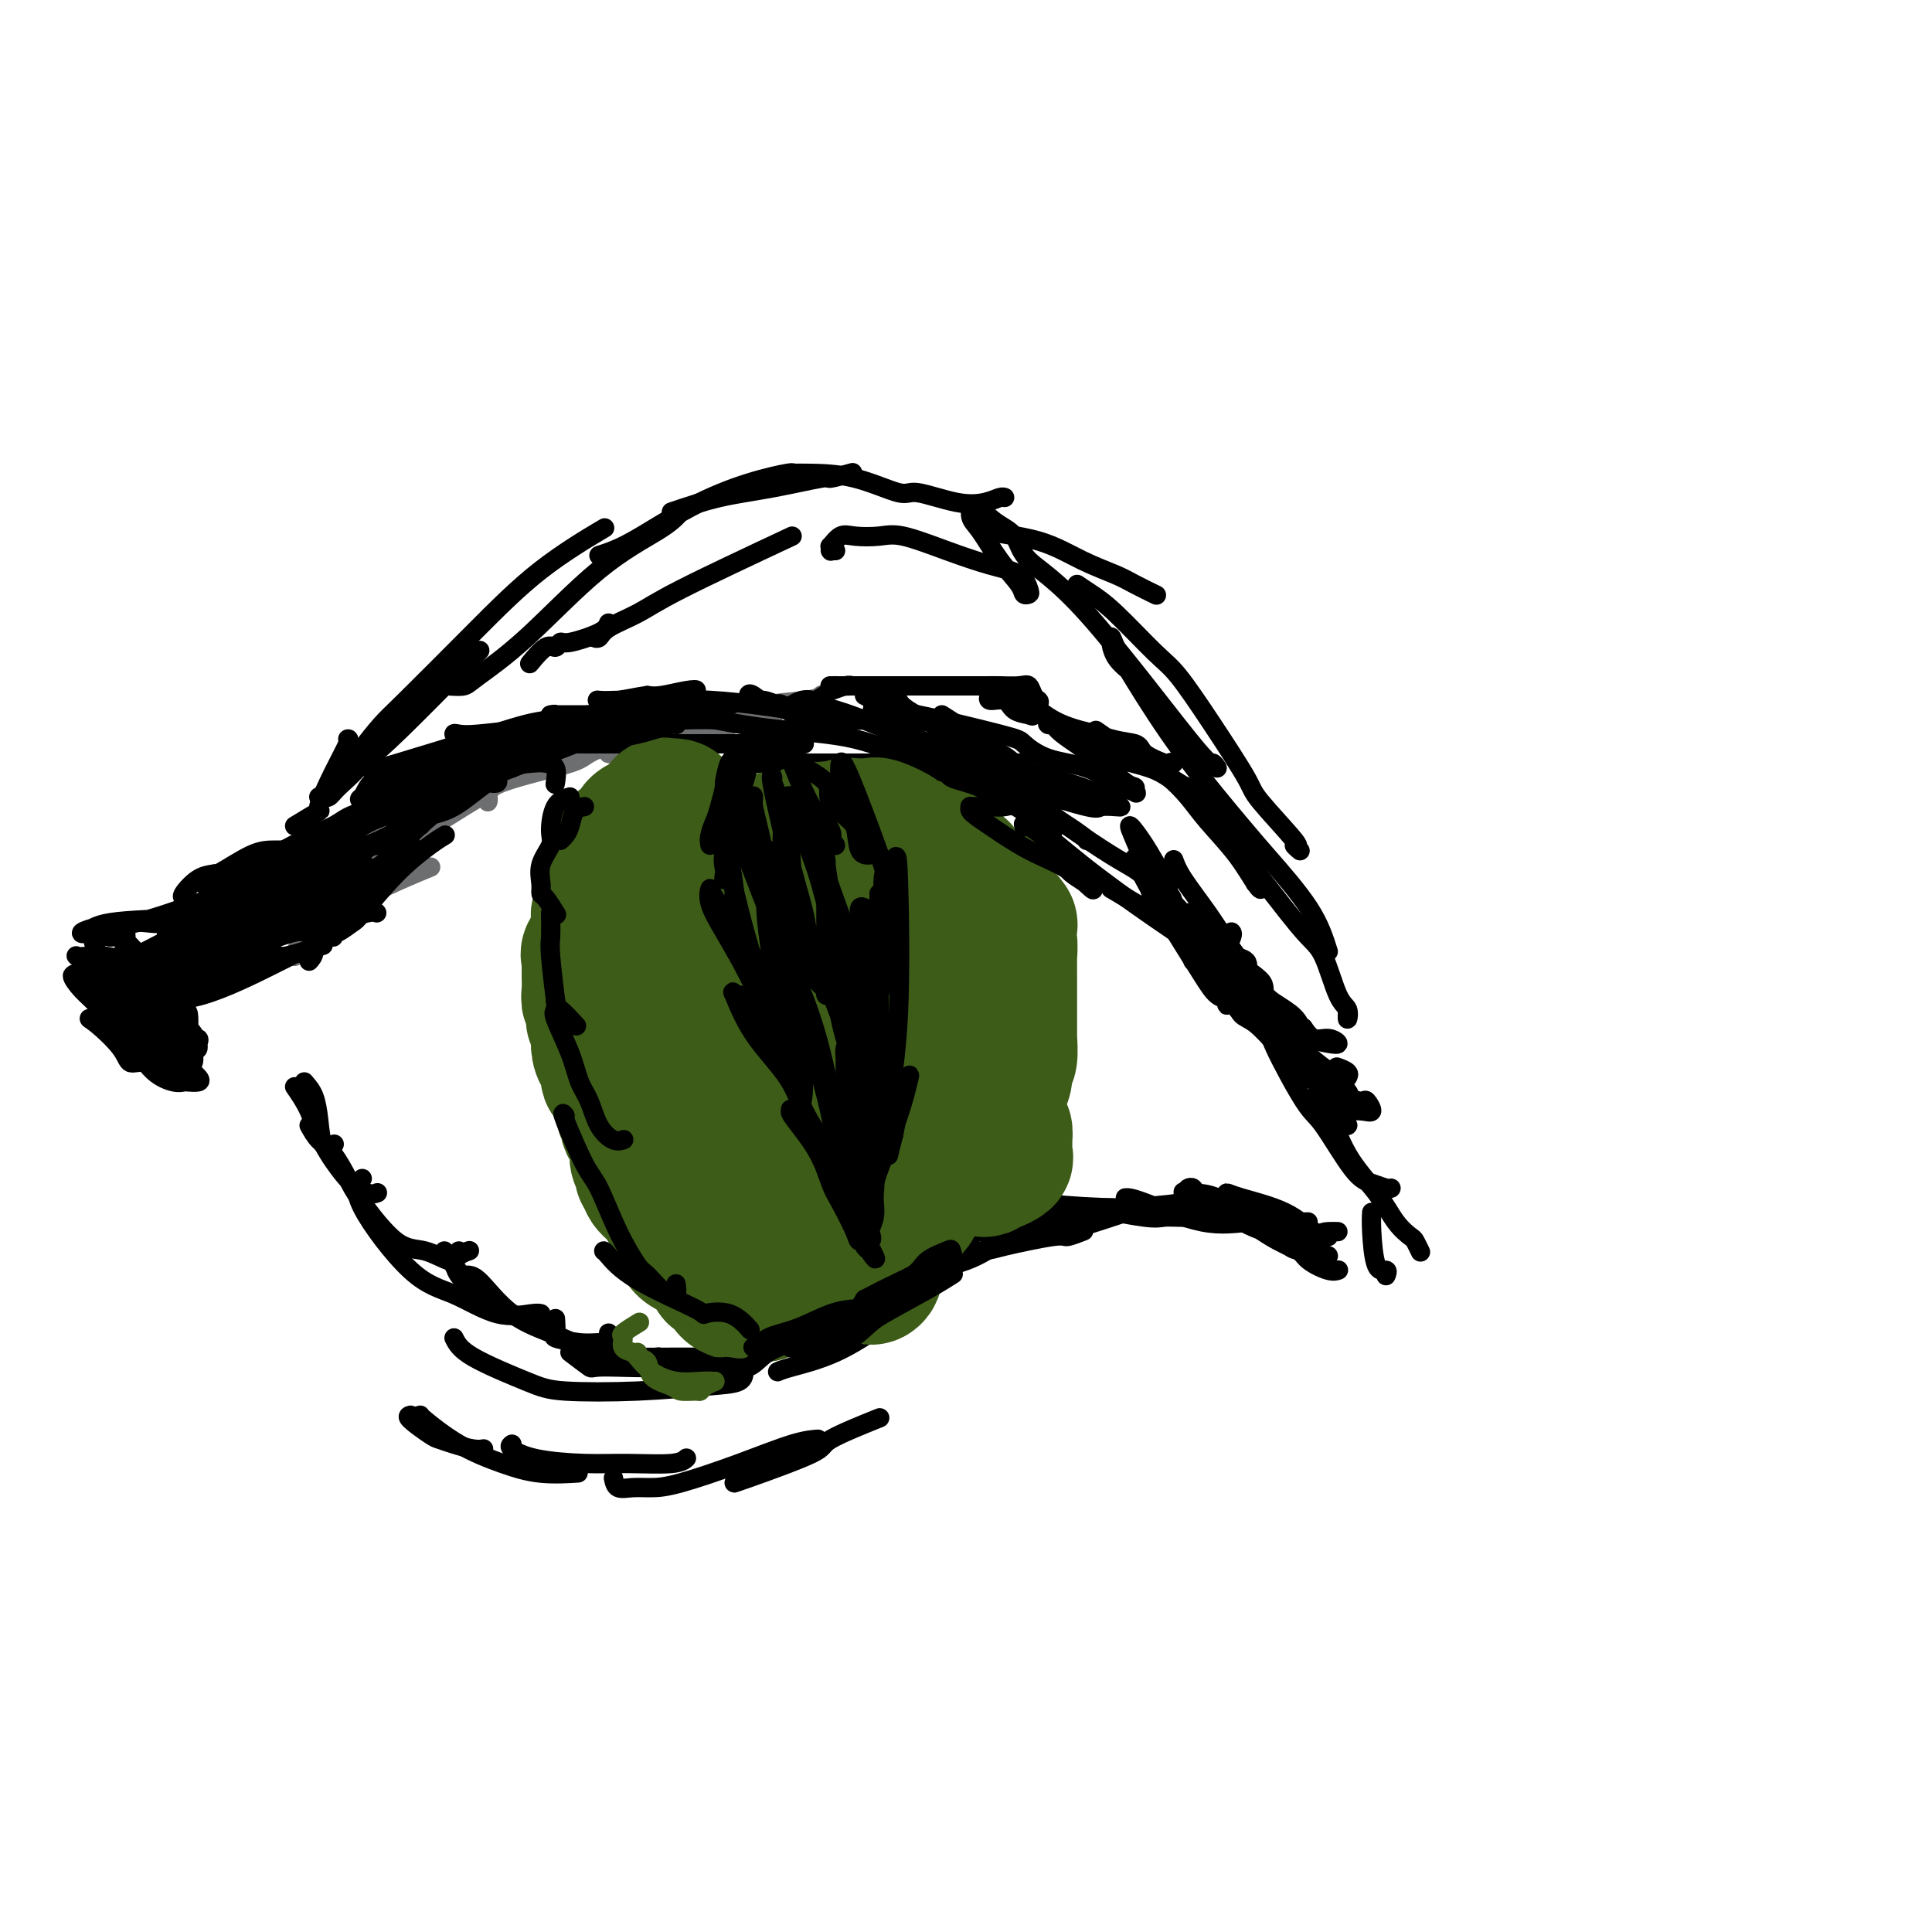 <svg viewBox='0 0 400 400' version='1.1' xmlns='http://www.w3.org/2000/svg' xmlns:xlink='http://www.w3.org/1999/xlink'><g fill='none' stroke='#6D6E70' stroke-width='4' stroke-linecap='round' stroke-linejoin='round'><path d='M69,193c0.089,-0.573 0.179,-1.145 1,-2c0.821,-0.855 2.375,-1.991 4,-4c1.625,-2.009 3.322,-4.889 5,-7c1.678,-2.111 3.336,-3.453 5,-5c1.664,-1.547 3.332,-3.299 4,-4c0.668,-0.701 0.334,-0.350 0,0'/><path d='M61,198c-0.072,-0.421 -0.144,-0.842 1,-2c1.144,-1.158 3.502,-3.053 6,-5c2.498,-1.947 5.134,-3.947 9,-6c3.866,-2.053 8.962,-4.158 11,-5c2.038,-0.842 1.019,-0.421 0,0'/><path d='M65,193c-0.022,0.166 -0.044,0.332 0,0c0.044,-0.332 0.156,-1.161 1,-2c0.844,-0.839 2.422,-1.689 4,-3c1.578,-1.311 3.155,-3.083 5,-4c1.845,-0.917 3.958,-0.978 5,-1c1.042,-0.022 1.012,-0.006 1,0c-0.012,0.006 -0.006,0.003 0,0'/><path d='M68,192c-0.028,0.053 -0.056,0.105 1,-1c1.056,-1.105 3.197,-3.368 5,-5c1.803,-1.632 3.267,-2.633 5,-4c1.733,-1.367 3.736,-3.099 5,-4c1.264,-0.901 1.790,-0.972 2,-1c0.210,-0.028 0.105,-0.014 0,0'/><path d='M66,190c1.151,-0.699 2.303,-1.398 3,-2c0.697,-0.602 0.940,-1.107 3,-3c2.060,-1.893 5.936,-5.173 8,-7c2.064,-1.827 2.316,-2.201 5,-4c2.684,-1.799 7.799,-5.023 11,-7c3.201,-1.977 4.486,-2.708 5,-3c0.514,-0.292 0.257,-0.146 0,0'/><path d='M75,181c-0.483,0.166 -0.966,0.332 1,-1c1.966,-1.332 6.380,-4.161 11,-8c4.620,-3.839 9.444,-8.689 14,-12c4.556,-3.311 8.842,-5.084 12,-6c3.158,-0.916 5.188,-0.976 6,-1c0.812,-0.024 0.406,-0.012 0,0'/><path d='M75,175c1.972,-1.096 3.943,-2.192 7,-4c3.057,-1.808 7.198,-4.327 12,-7c4.802,-2.673 10.265,-5.501 15,-7c4.735,-1.499 8.744,-1.670 11,-2c2.256,-0.330 2.761,-0.820 4,-1c1.239,-0.180 3.211,-0.052 4,0c0.789,0.052 0.394,0.026 0,0'/><path d='M101,166c0.066,-0.190 0.133,-0.380 0,-1c-0.133,-0.620 -0.464,-1.669 3,-3c3.464,-1.331 10.725,-2.945 14,-4c3.275,-1.055 2.565,-1.551 6,-3c3.435,-1.449 11.015,-3.852 16,-5c4.985,-1.148 7.374,-1.040 10,-1c2.626,0.040 5.487,0.011 7,0c1.513,-0.011 1.677,-0.003 2,0c0.323,0.003 0.807,0.001 1,0c0.193,-0.001 0.097,-0.000 0,0'/><path d='M126,156c0.566,0.098 1.131,0.195 3,0c1.869,-0.195 5.040,-0.683 10,-2c4.960,-1.317 11.707,-3.463 15,-5c3.293,-1.537 3.130,-2.463 5,-3c1.870,-0.537 5.773,-0.683 8,-1c2.227,-0.317 2.779,-0.805 3,-1c0.221,-0.195 0.110,-0.098 0,0'/></g>
<g fill='none' stroke='#000000' stroke-width='4' stroke-linecap='round' stroke-linejoin='round'><path d='M64,199c0.481,-0.523 0.961,-1.046 1,-2c0.039,-0.954 -0.364,-2.340 1,-4c1.364,-1.660 4.495,-3.594 7,-6c2.505,-2.406 4.383,-5.284 6,-7c1.617,-1.716 2.974,-2.270 4,-3c1.026,-0.730 1.722,-1.637 2,-2c0.278,-0.363 0.139,-0.181 0,0'/><path d='M69,194c-0.027,-0.481 -0.054,-0.963 0,-1c0.054,-0.037 0.188,0.369 1,0c0.812,-0.369 2.302,-1.514 3,-2c0.698,-0.486 0.604,-0.313 2,-2c1.396,-1.688 4.281,-5.236 7,-8c2.719,-2.764 5.270,-4.744 7,-6c1.730,-1.256 2.637,-1.787 3,-2c0.363,-0.213 0.181,-0.106 0,0'/><path d='M80,180c-0.409,0.089 -0.818,0.178 0,-1c0.818,-1.178 2.862,-3.622 4,-5c1.138,-1.378 1.370,-1.689 4,-4c2.630,-2.311 7.657,-6.622 12,-9c4.343,-2.378 8.001,-2.822 10,-3c1.999,-0.178 2.340,-0.089 3,0c0.660,0.089 1.639,0.178 2,1c0.361,0.822 0.103,2.378 0,3c-0.103,0.622 -0.052,0.311 0,0'/><path d='M106,159c0.423,-0.397 0.846,-0.793 1,-1c0.154,-0.207 0.040,-0.223 1,-1c0.960,-0.777 2.993,-2.313 5,-3c2.007,-0.687 3.988,-0.524 6,-1c2.012,-0.476 4.056,-1.592 5,-2c0.944,-0.408 0.789,-0.109 2,0c1.211,0.109 3.788,0.029 5,0c1.212,-0.029 1.061,-0.008 1,0c-0.061,0.008 -0.030,0.004 0,0'/><path d='M100,162c-0.443,-0.091 -0.885,-0.182 1,-1c1.885,-0.818 6.099,-2.363 10,-4c3.901,-1.637 7.489,-3.367 10,-4c2.511,-0.633 3.945,-0.171 5,0c1.055,0.171 1.730,0.049 2,0c0.270,-0.049 0.135,-0.024 0,0'/><path d='M99,162c0.276,0.331 0.551,0.662 1,0c0.449,-0.662 1.070,-2.317 2,-3c0.930,-0.683 2.168,-0.393 5,-1c2.832,-0.607 7.256,-2.110 12,-4c4.744,-1.890 9.807,-4.167 13,-5c3.193,-0.833 4.516,-0.223 6,0c1.484,0.223 3.130,0.060 5,0c1.870,-0.060 3.965,-0.016 5,0c1.035,0.016 1.010,0.005 1,0c-0.010,-0.005 -0.005,-0.002 0,0'/><path d='M120,154c0.926,0.000 1.852,0.000 6,0c4.148,0.000 11.519,0.000 15,0c3.481,0.000 3.074,0.000 5,0c1.926,0.000 6.186,0.000 9,0c2.814,0.000 4.181,0.000 6,0c1.819,0.000 4.091,0.000 5,0c0.909,0.000 0.454,0.000 0,0'/><path d='M134,149c-1.155,-0.799 -2.310,-1.598 -2,-2c0.310,-0.402 2.084,-0.408 5,0c2.916,0.408 6.973,1.229 11,2c4.027,0.771 8.025,1.490 13,2c4.975,0.510 10.926,0.810 16,2c5.074,1.190 9.272,3.272 11,4c1.728,0.728 0.988,0.104 2,0c1.012,-0.104 3.776,0.312 5,1c1.224,0.688 0.906,1.647 0,2c-0.906,0.353 -2.402,0.101 -3,0c-0.598,-0.101 -0.299,-0.050 0,0'/><path d='M151,158c3.393,0.000 6.786,0.000 9,0c2.214,-0.000 3.249,-0.001 5,0c1.751,0.001 4.218,0.002 7,0c2.782,-0.002 5.880,-0.008 9,0c3.120,0.008 6.261,0.030 9,0c2.739,-0.030 5.074,-0.111 5,0c-0.074,0.111 -2.558,0.415 -4,0c-1.442,-0.415 -1.840,-1.547 -2,-2c-0.160,-0.453 -0.080,-0.226 0,0'/><path d='M164,147c0.250,-0.050 0.501,-0.100 1,0c0.499,0.100 1.247,0.350 2,0c0.753,-0.350 1.511,-1.300 6,0c4.489,1.300 12.710,4.850 18,7c5.290,2.150 7.650,2.899 10,4c2.350,1.101 4.692,2.552 6,3c1.308,0.448 1.583,-0.108 2,0c0.417,0.108 0.976,0.880 1,1c0.024,0.120 -0.489,-0.411 -1,-1c-0.511,-0.589 -1.022,-1.235 -2,-2c-0.978,-0.765 -2.422,-1.647 -3,-2c-0.578,-0.353 -0.289,-0.176 0,0'/><path d='M185,145c0.395,-0.120 0.790,-0.239 1,0c0.210,0.239 0.237,0.838 2,2c1.763,1.162 5.264,2.889 7,4c1.736,1.111 1.706,1.608 4,3c2.294,1.392 6.911,3.679 9,5c2.089,1.321 1.650,1.676 2,2c0.350,0.324 1.487,0.615 3,1c1.513,0.385 3.400,0.863 4,1c0.600,0.137 -0.087,-0.066 -2,-1c-1.913,-0.934 -5.054,-2.598 -7,-4c-1.946,-1.402 -2.699,-2.544 -3,-3c-0.301,-0.456 -0.151,-0.228 0,0'/><path d='M195,148c2.827,1.802 5.655,3.604 7,5c1.345,1.396 1.209,2.384 3,4c1.791,1.616 5.509,3.858 7,5c1.491,1.142 0.754,1.182 3,2c2.246,0.818 7.473,2.414 10,3c2.527,0.586 2.352,0.162 3,0c0.648,-0.162 2.118,-0.063 3,0c0.882,0.063 1.175,0.091 1,0c-0.175,-0.091 -0.818,-0.302 -2,-1c-1.182,-0.698 -2.904,-1.883 -6,-3c-3.096,-1.117 -7.568,-2.167 -10,-3c-2.432,-0.833 -2.826,-1.451 -4,-2c-1.174,-0.549 -3.129,-1.031 -3,0c0.129,1.031 2.341,3.575 5,6c2.659,2.425 5.766,4.730 9,7c3.234,2.270 6.595,4.505 9,6c2.405,1.495 3.854,2.249 5,3c1.146,0.751 1.987,1.497 3,2c1.013,0.503 2.197,0.763 3,1c0.803,0.237 1.226,0.452 1,0c-0.226,-0.452 -1.100,-1.571 -2,-3c-0.900,-1.429 -1.824,-3.168 -3,-5c-1.176,-1.832 -2.604,-3.758 -3,-4c-0.396,-0.242 0.238,1.199 1,3c0.762,1.801 1.651,3.961 3,6c1.349,2.039 3.157,3.958 4,5c0.843,1.042 0.720,1.207 1,2c0.280,0.793 0.962,2.212 2,3c1.038,0.788 2.433,0.943 3,1c0.567,0.057 0.305,0.016 0,0c-0.305,-0.016 -0.652,-0.008 -1,0'/><path d='M247,191c1.411,2.432 -1.563,-1.488 -4,-4c-2.437,-2.512 -4.338,-3.616 -5,-4c-0.662,-0.384 -0.083,-0.048 0,0c0.083,0.048 -0.328,-0.194 0,1c0.328,1.194 1.396,3.823 3,6c1.604,2.177 3.743,3.904 5,5c1.257,1.096 1.632,1.563 2,2c0.368,0.437 0.728,0.843 1,1c0.272,0.157 0.457,0.064 1,0c0.543,-0.064 1.446,-0.100 2,0c0.554,0.100 0.760,0.334 0,0c-0.760,-0.334 -2.487,-1.237 -3,-2c-0.513,-0.763 0.186,-1.385 -1,-3c-1.186,-1.615 -4.259,-4.222 -6,-6c-1.741,-1.778 -2.151,-2.726 -3,-4c-0.849,-1.274 -2.138,-2.872 -3,-4c-0.862,-1.128 -1.297,-1.784 -1,-1c0.297,0.784 1.327,3.008 3,6c1.673,2.992 3.989,6.753 6,10c2.011,3.247 3.716,5.981 5,8c1.284,2.019 2.146,3.324 3,4c0.854,0.676 1.701,0.722 2,1c0.299,0.278 0.049,0.786 0,1c-0.049,0.214 0.103,0.134 0,-1c-0.103,-1.134 -0.460,-3.320 -2,-6c-1.540,-2.680 -4.263,-5.853 -6,-8c-1.737,-2.147 -2.488,-3.267 -3,-4c-0.512,-0.733 -0.786,-1.078 -1,-1c-0.214,0.078 -0.367,0.577 0,1c0.367,0.423 1.253,0.768 2,2c0.747,1.232 1.356,3.352 3,6c1.644,2.648 4.322,5.824 7,9'/><path d='M254,206c3.336,4.752 2.678,3.134 3,3c0.322,-0.134 1.626,1.218 3,2c1.374,0.782 2.820,0.995 4,1c1.180,0.005 2.095,-0.200 2,0c-0.095,0.200 -1.201,0.803 -4,-2c-2.799,-2.803 -7.291,-9.011 -10,-12c-2.709,-2.989 -3.635,-2.759 -4,-3c-0.365,-0.241 -0.168,-0.952 0,-1c0.168,-0.048 0.308,0.567 0,1c-0.308,0.433 -1.062,0.683 0,2c1.062,1.317 3.941,3.701 6,6c2.059,2.299 3.296,4.514 5,6c1.704,1.486 3.873,2.242 6,3c2.127,0.758 4.211,1.519 5,2c0.789,0.481 0.283,0.681 1,1c0.717,0.319 2.658,0.758 4,1c1.342,0.242 2.086,0.289 2,0c-0.086,-0.289 -1.002,-0.912 -2,-1c-0.998,-0.088 -2.076,0.361 -3,0c-0.924,-0.361 -1.692,-1.532 -2,-2c-0.308,-0.468 -0.154,-0.234 0,0'/><path d='M256,207c0.191,1.151 0.382,2.302 1,3c0.618,0.698 1.662,0.945 3,2c1.338,1.055 2.972,2.920 4,4c1.028,1.080 1.452,1.375 2,2c0.548,0.625 1.219,1.580 2,2c0.781,0.420 1.672,0.305 2,0c0.328,-0.305 0.094,-0.802 0,-1c-0.094,-0.198 -0.047,-0.099 0,0'/><path d='M263,211c1.011,1.072 2.022,2.144 4,4c1.978,1.856 4.924,4.494 7,6c2.076,1.506 3.281,1.878 4,2c0.719,0.122 0.952,-0.006 1,0c0.048,0.006 -0.090,0.146 0,0c0.090,-0.146 0.409,-0.578 0,-1c-0.409,-0.422 -1.545,-0.835 -2,-1c-0.455,-0.165 -0.227,-0.083 0,0'/><path d='M268,219c0.611,0.633 1.222,1.267 2,2c0.778,0.733 1.721,1.566 3,2c1.279,0.434 2.892,0.470 4,1c1.108,0.530 1.709,1.554 2,2c0.291,0.446 0.271,0.312 0,0c-0.271,-0.312 -0.792,-0.804 -1,-1c-0.208,-0.196 -0.104,-0.098 0,0'/><path d='M274,223c0.055,0.118 0.111,0.235 1,1c0.889,0.765 2.612,2.177 4,3c1.388,0.823 2.442,1.058 3,1c0.558,-0.058 0.622,-0.408 1,0c0.378,0.408 1.070,1.573 1,2c-0.070,0.427 -0.904,0.115 -2,0c-1.096,-0.115 -2.456,-0.033 -3,0c-0.544,0.033 -0.272,0.016 0,0'/><path d='M63,224c0.746,0.853 1.493,1.707 2,3c0.507,1.293 0.775,3.027 1,5c0.225,1.973 0.407,4.185 1,5c0.593,0.815 1.598,0.233 2,0c0.402,-0.233 0.201,-0.116 0,0'/><path d='M61,225c1.039,1.491 2.077,2.981 3,5c0.923,2.019 1.729,4.565 3,7c1.271,2.435 3.006,4.757 4,6c0.994,1.243 1.246,1.405 2,2c0.754,0.595 2.011,1.622 3,2c0.989,0.378 1.711,0.108 2,0c0.289,-0.108 0.144,-0.054 0,0'/><path d='M64,233c0.585,1.056 1.169,2.112 2,3c0.831,0.888 1.907,1.609 3,3c1.093,1.391 2.201,3.453 3,5c0.799,1.547 1.288,2.580 3,5c1.712,2.420 4.648,6.228 7,8c2.352,1.772 4.119,1.508 6,2c1.881,0.492 3.875,1.740 5,2c1.125,0.260 1.380,-0.468 2,-1c0.620,-0.532 1.606,-0.866 2,-1c0.394,-0.134 0.197,-0.067 0,0'/><path d='M75,244c-0.918,1.183 -1.837,2.366 0,6c1.837,3.634 6.429,9.720 10,13c3.571,3.280 6.120,3.755 9,5c2.880,1.245 6.092,3.262 9,4c2.908,0.738 5.514,0.199 7,0c1.486,-0.199 1.853,-0.057 2,0c0.147,0.057 0.073,0.028 0,0'/><path d='M92,259c0.670,1.023 1.341,2.046 2,3c0.659,0.954 1.307,1.838 2,2c0.693,0.162 1.430,-0.398 3,1c1.570,1.398 3.971,4.753 7,7c3.029,2.247 6.686,3.388 8,4c1.314,0.612 0.285,0.697 1,1c0.715,0.303 3.172,0.824 5,1c1.828,0.176 3.026,0.009 4,0c0.974,-0.009 1.725,0.142 2,0c0.275,-0.142 0.074,-0.577 0,-1c-0.074,-0.423 -0.021,-0.835 0,-1c0.021,-0.165 0.011,-0.082 0,0'/><path d='M95,259c-0.726,1.452 -1.451,2.904 0,5c1.451,2.096 5.079,4.835 11,8c5.921,3.165 14.133,6.757 18,8c3.867,1.243 3.387,0.137 4,0c0.613,-0.137 2.319,0.694 4,1c1.681,0.306 3.337,0.087 4,0c0.663,-0.087 0.331,-0.044 0,0'/><path d='M115,273c0.079,1.238 0.158,2.475 0,3c-0.158,0.525 -0.552,0.337 1,1c1.552,0.663 5.049,2.178 8,3c2.951,0.822 5.355,0.952 8,1c2.645,0.048 5.532,0.013 7,0c1.468,-0.013 1.517,-0.003 2,0c0.483,0.003 1.399,0.001 2,0c0.601,-0.001 0.886,-0.000 1,0c0.114,0.000 0.057,0.000 0,0'/><path d='M94,277c0.592,1.183 1.184,2.366 4,4c2.816,1.634 7.854,3.718 11,5c3.146,1.282 4.398,1.762 8,2c3.602,0.238 9.554,0.235 15,0c5.446,-0.235 10.388,-0.702 14,-1c3.612,-0.298 5.896,-0.426 7,-1c1.104,-0.574 1.030,-1.592 1,-2c-0.030,-0.408 -0.015,-0.204 0,0'/><path d='M118,280c1.687,1.282 3.373,2.565 4,3c0.627,0.435 0.193,0.023 3,0c2.807,-0.023 8.854,0.344 14,0c5.146,-0.344 9.390,-1.399 14,-3c4.610,-1.601 9.586,-3.749 12,-5c2.414,-1.251 2.265,-1.606 3,-2c0.735,-0.394 2.353,-0.827 3,-1c0.647,-0.173 0.324,-0.087 0,0'/><path d='M148,281c2.257,-0.014 4.514,-0.028 6,0c1.486,0.028 2.202,0.099 5,-1c2.798,-1.099 7.678,-3.367 12,-6c4.322,-2.633 8.087,-5.632 10,-7c1.913,-1.368 1.975,-1.105 2,-1c0.025,0.105 0.012,0.053 0,0'/><path d='M161,284c0.496,-0.225 0.992,-0.450 3,-1c2.008,-0.550 5.528,-1.426 9,-3c3.472,-1.574 6.896,-3.847 10,-6c3.104,-2.153 5.887,-4.187 7,-5c1.113,-0.813 0.557,-0.407 0,0'/><path d='M175,277c0.562,0.325 1.125,0.650 3,0c1.875,-0.650 5.063,-2.276 8,-5c2.937,-2.724 5.622,-6.544 7,-8c1.378,-1.456 1.448,-0.546 2,-1c0.552,-0.454 1.586,-2.273 2,-3c0.414,-0.727 0.207,-0.364 0,0'/><path d='M191,264c2.256,-1.411 4.512,-2.821 6,-4c1.488,-1.179 2.208,-2.125 3,-3c0.792,-0.875 1.655,-1.679 2,-2c0.345,-0.321 0.173,-0.161 0,0'/><path d='M187,259c3.053,-1.539 6.107,-3.078 8,-4c1.893,-0.922 2.626,-1.228 4,-2c1.374,-0.772 3.389,-2.011 6,-3c2.611,-0.989 5.818,-1.728 7,-2c1.182,-0.272 0.338,-0.078 0,0c-0.338,0.078 -0.169,0.039 0,0'/><path d='M213,252c1.238,-0.226 2.476,-0.452 4,0c1.524,0.452 3.333,1.583 4,2c0.667,0.417 0.190,0.119 0,0c-0.190,-0.119 -0.095,-0.060 0,0'/><path d='M188,260c0.397,-0.027 0.793,-0.053 1,0c0.207,0.053 0.224,0.187 3,0c2.776,-0.187 8.310,-0.695 11,-1c2.690,-0.305 2.536,-0.408 5,-1c2.464,-0.592 7.547,-1.674 10,-2c2.453,-0.326 2.276,0.105 3,0c0.724,-0.105 2.350,-0.744 3,-1c0.650,-0.256 0.325,-0.128 0,0'/><path d='M173,268c0.520,0.242 1.039,0.484 3,0c1.961,-0.484 5.363,-1.695 10,-3c4.637,-1.305 10.511,-2.703 14,-4c3.489,-1.297 4.595,-2.492 8,-4c3.405,-1.508 9.109,-3.329 12,-4c2.891,-0.671 2.969,-0.192 3,0c0.031,0.192 0.016,0.096 0,0'/><path d='M189,255c0.328,-0.003 0.656,-0.005 1,0c0.344,0.005 0.704,0.019 3,0c2.296,-0.019 6.528,-0.070 11,0c4.472,0.070 9.184,0.260 13,0c3.816,-0.260 6.735,-0.970 10,-2c3.265,-1.030 6.875,-2.379 10,-3c3.125,-0.621 5.764,-0.513 7,-1c1.236,-0.487 1.067,-1.568 1,-2c-0.067,-0.432 -0.034,-0.216 0,0'/><path d='M213,248c-0.320,0.309 -0.641,0.619 2,1c2.641,0.381 8.242,0.834 13,1c4.758,0.166 8.673,0.043 11,0c2.327,-0.043 3.065,-0.008 4,0c0.935,0.008 2.068,-0.012 3,0c0.932,0.012 1.662,0.055 2,0c0.338,-0.055 0.283,-0.207 0,0c-0.283,0.207 -0.795,0.773 -1,1c-0.205,0.227 -0.102,0.113 0,0'/><path d='M226,250c4.250,0.845 8.501,1.691 11,2c2.499,0.309 3.248,0.083 4,0c0.752,-0.083 1.507,-0.022 3,0c1.493,0.022 3.723,0.006 6,0c2.277,-0.006 4.599,-0.002 6,0c1.401,0.002 1.881,0.000 2,0c0.119,-0.000 -0.122,-0.000 -1,0c-0.878,0.000 -2.394,0.000 -3,0c-0.606,-0.000 -0.303,-0.000 0,0'/><path d='M233,248c0.575,-0.030 1.151,-0.061 4,1c2.849,1.061 7.972,3.212 12,4c4.028,0.788 6.962,0.211 10,0c3.038,-0.211 6.178,-0.057 8,0c1.822,0.057 2.324,0.016 3,0c0.676,-0.016 1.527,-0.008 0,0c-1.527,0.008 -5.432,0.016 -9,-1c-3.568,-1.016 -6.800,-3.055 -9,-4c-2.200,-0.945 -3.370,-0.797 -4,-1c-0.630,-0.203 -0.722,-0.759 -1,-1c-0.278,-0.241 -0.744,-0.169 -1,0c-0.256,0.169 -0.304,0.434 1,1c1.304,0.566 3.958,1.433 5,2c1.042,0.567 0.470,0.835 2,2c1.530,1.165 5.162,3.226 8,4c2.838,0.774 4.883,0.259 6,0c1.117,-0.259 1.308,-0.264 2,0c0.692,0.264 1.885,0.796 3,1c1.115,0.204 2.151,0.078 2,0c-0.151,-0.078 -1.490,-0.110 -3,-1c-1.510,-0.890 -3.191,-2.638 -6,-4c-2.809,-1.362 -6.746,-2.336 -9,-3c-2.254,-0.664 -2.825,-1.017 -3,-1c-0.175,0.017 0.046,0.403 0,1c-0.046,0.597 -0.360,1.403 0,2c0.360,0.597 1.395,0.983 3,2c1.605,1.017 3.780,2.665 6,4c2.220,1.335 4.484,2.358 6,3c1.516,0.642 2.283,0.904 3,1c0.717,0.096 1.385,0.026 2,0c0.615,-0.026 1.176,-0.007 1,0c-0.176,0.007 -1.088,0.004 -2,0'/><path d='M273,260c1.929,1.169 -2.749,-2.408 -5,-4c-2.251,-1.592 -2.075,-1.199 -2,-1c0.075,0.199 0.048,0.202 0,0c-0.048,-0.202 -0.119,-0.611 0,0c0.119,0.611 0.428,2.241 1,3c0.572,0.759 1.407,0.648 2,1c0.593,0.352 0.942,1.166 2,2c1.058,0.834 2.823,1.686 4,2c1.177,0.314 1.765,0.090 2,0c0.235,-0.090 0.118,-0.045 0,0'/><path d='M263,213c-0.177,0.529 -0.354,1.059 1,4c1.354,2.941 4.240,8.294 6,11c1.760,2.706 2.395,2.763 4,5c1.605,2.237 4.182,6.652 6,9c1.818,2.348 2.879,2.629 4,3c1.121,0.371 2.302,0.831 3,1c0.698,0.169 0.914,0.048 1,0c0.086,-0.048 0.043,-0.024 0,0'/><path d='M273,228c0.548,0.026 1.096,0.053 2,2c0.904,1.947 2.164,5.816 4,9c1.836,3.184 4.247,5.684 6,8c1.753,2.316 2.848,4.449 4,6c1.152,1.551 2.360,2.519 3,3c0.640,0.481 0.711,0.476 1,1c0.289,0.524 0.797,1.578 1,2c0.203,0.422 0.102,0.211 0,0'/><path d='M284,251c-0.053,0.920 -0.105,1.840 0,4c0.105,2.160 0.368,5.559 1,7c0.632,1.441 1.633,0.922 2,1c0.367,0.078 0.099,0.752 0,1c-0.099,0.248 -0.028,0.071 0,0c0.028,-0.071 0.014,-0.035 0,0'/><path d='M277,255c-0.633,-0.022 -1.266,-0.045 -2,0c-0.734,0.045 -1.568,0.156 -2,1c-0.432,0.844 -0.463,2.419 -1,3c-0.537,0.581 -1.582,0.166 -2,0c-0.418,-0.166 -0.209,-0.083 0,0'/></g>
<g fill='none' stroke='#3D5C18' stroke-width='4' stroke-linecap='round' stroke-linejoin='round'><path d='M147,172c-0.533,-0.012 -1.066,-0.025 -2,0c-0.934,0.025 -2.270,0.086 -3,0c-0.730,-0.086 -0.854,-0.321 -1,0c-0.146,0.321 -0.312,1.197 -1,2c-0.688,0.803 -1.896,1.531 -3,3c-1.104,1.469 -2.105,3.677 -3,7c-0.895,3.323 -1.686,7.760 -2,10c-0.314,2.240 -0.151,2.284 0,4c0.151,1.716 0.291,5.106 0,8c-0.291,2.894 -1.012,5.294 0,8c1.012,2.706 3.757,5.720 5,7c1.243,1.280 0.983,0.828 3,2c2.017,1.172 6.312,3.969 10,5c3.688,1.031 6.768,0.294 8,0c1.232,-0.294 0.616,-0.147 0,0'/><path d='M153,178c-1.655,0.804 -3.311,1.607 -4,2c-0.689,0.393 -0.413,0.375 -2,1c-1.587,0.625 -5.037,1.893 -7,4c-1.963,2.107 -2.440,5.053 -3,7c-0.560,1.947 -1.204,2.894 -2,5c-0.796,2.106 -1.744,5.372 -2,10c-0.256,4.628 0.181,10.619 1,16c0.819,5.381 2.021,10.151 4,14c1.979,3.849 4.735,6.775 8,10c3.265,3.225 7.041,6.748 9,8c1.959,1.252 2.102,0.232 4,0c1.898,-0.232 5.549,0.322 9,0c3.451,-0.322 6.700,-1.521 8,-2c1.300,-0.479 0.650,-0.240 0,0'/><path d='M156,187c-3.621,0.613 -7.242,1.227 -10,2c-2.758,0.773 -4.652,1.706 -6,3c-1.348,1.294 -2.151,2.948 -3,5c-0.849,2.052 -1.745,4.503 -2,6c-0.255,1.497 0.132,2.039 0,5c-0.132,2.961 -0.781,8.342 0,14c0.781,5.658 2.994,11.594 6,17c3.006,5.406 6.805,10.281 9,13c2.195,2.719 2.784,3.281 5,5c2.216,1.719 6.058,4.593 9,6c2.942,1.407 4.984,1.346 8,1c3.016,-0.346 7.004,-0.978 9,-2c1.996,-1.022 1.999,-2.435 2,-3c0.001,-0.565 0.001,-0.283 0,0'/><path d='M155,184c-1.690,0.120 -3.380,0.241 -6,1c-2.620,0.759 -6.170,2.158 -8,3c-1.830,0.842 -1.940,1.128 -3,2c-1.060,0.872 -3.069,2.330 -4,4c-0.931,1.670 -0.782,3.551 -1,5c-0.218,1.449 -0.802,2.465 -1,5c-0.198,2.535 -0.009,6.588 0,11c0.009,4.412 -0.160,9.182 1,14c1.160,4.818 3.651,9.683 7,14c3.349,4.317 7.558,8.085 10,10c2.442,1.915 3.119,1.977 6,2c2.881,0.023 7.966,0.007 10,0c2.034,-0.007 1.017,-0.003 0,0'/></g>
<g fill='none' stroke='#3D5C18' stroke-width='28' stroke-linecap='round' stroke-linejoin='round'><path d='M158,182c-0.328,-0.030 -0.656,-0.060 -1,0c-0.344,0.060 -0.705,0.208 -1,0c-0.295,-0.208 -0.526,-0.774 -1,-1c-0.474,-0.226 -1.192,-0.113 -2,0c-0.808,0.113 -1.708,0.226 -2,0c-0.292,-0.226 0.023,-0.792 0,-1c-0.023,-0.208 -0.383,-0.058 -1,0c-0.617,0.058 -1.492,0.022 -2,0c-0.508,-0.022 -0.651,-0.032 -1,0c-0.349,0.032 -0.906,0.106 -1,0c-0.094,-0.106 0.274,-0.392 0,0c-0.274,0.392 -1.191,1.461 -2,2c-0.809,0.539 -1.509,0.549 -2,1c-0.491,0.451 -0.772,1.344 -1,2c-0.228,0.656 -0.402,1.075 -1,2c-0.598,0.925 -1.619,2.356 -2,4c-0.381,1.644 -0.120,3.499 0,5c0.120,1.501 0.100,2.646 0,3c-0.100,0.354 -0.279,-0.085 0,1c0.279,1.085 1.017,3.693 2,6c0.983,2.307 2.213,4.314 4,7c1.787,2.686 4.133,6.050 6,9c1.867,2.950 3.255,5.486 4,7c0.745,1.514 0.849,2.006 2,3c1.151,0.994 3.351,2.488 5,3c1.649,0.512 2.748,0.041 4,0c1.252,-0.041 2.657,0.349 4,0c1.343,-0.349 2.622,-1.437 3,-2c0.378,-0.563 -0.147,-0.600 0,-2c0.147,-1.400 0.967,-4.163 2,-7c1.033,-2.837 2.280,-5.749 3,-9c0.720,-3.251 0.913,-6.843 1,-9c0.087,-2.157 0.069,-2.879 0,-5c-0.069,-2.121 -0.187,-5.640 -1,-8c-0.813,-2.360 -2.321,-3.560 -4,-5c-1.679,-1.440 -3.529,-3.118 -5,-4c-1.471,-0.882 -2.563,-0.966 -4,-1c-1.437,-0.034 -3.218,-0.017 -5,0'/><path d='M159,183c-2.371,-0.257 -3.799,-0.400 -6,0c-2.201,0.400 -5.174,1.343 -7,2c-1.826,0.657 -2.504,1.029 -4,3c-1.496,1.971 -3.811,5.541 -5,8c-1.189,2.459 -1.251,3.806 -2,6c-0.749,2.194 -2.184,5.233 -2,9c0.184,3.767 1.989,8.260 3,12c1.011,3.740 1.230,6.725 5,11c3.770,4.275 11.092,9.838 14,12c2.908,2.162 1.403,0.921 2,1c0.597,0.079 3.294,1.478 5,2c1.706,0.522 2.419,0.168 4,0c1.581,-0.168 4.030,-0.150 6,0c1.970,0.150 3.459,0.431 5,0c1.541,-0.431 3.132,-1.574 4,-3c0.868,-1.426 1.012,-3.135 1,-4c-0.012,-0.865 -0.181,-0.887 0,-2c0.181,-1.113 0.710,-3.317 1,-5c0.290,-1.683 0.340,-2.846 0,-5c-0.340,-2.154 -1.069,-5.299 -2,-7c-0.931,-1.701 -2.062,-1.959 -4,-4c-1.938,-2.041 -4.681,-5.864 -7,-8c-2.319,-2.136 -4.214,-2.586 -6,-3c-1.786,-0.414 -3.463,-0.791 -5,-1c-1.537,-0.209 -2.934,-0.250 -4,0c-1.066,0.250 -1.802,0.791 -3,2c-1.198,1.209 -2.860,3.085 -4,5c-1.140,1.915 -1.759,3.868 -2,6c-0.241,2.132 -0.104,4.445 0,6c0.104,1.555 0.176,2.354 0,5c-0.176,2.646 -0.600,7.139 0,11c0.600,3.861 2.225,7.090 4,10c1.775,2.910 3.699,5.502 6,7c2.301,1.498 4.978,1.901 6,2c1.022,0.099 0.387,-0.108 2,0c1.613,0.108 5.473,0.529 8,0c2.527,-0.529 3.722,-2.008 5,-4c1.278,-1.992 2.639,-4.496 4,-7'/><path d='M181,250c1.729,-2.067 1.553,-1.735 2,-3c0.447,-1.265 1.518,-4.126 2,-6c0.482,-1.874 0.376,-2.762 0,-4c-0.376,-1.238 -1.022,-2.827 -2,-4c-0.978,-1.173 -2.288,-1.929 -3,-2c-0.712,-0.071 -0.824,0.544 -2,0c-1.176,-0.544 -3.415,-2.247 -5,-3c-1.585,-0.753 -2.518,-0.555 -4,0c-1.482,0.555 -3.515,1.468 -5,2c-1.485,0.532 -2.422,0.682 -3,1c-0.578,0.318 -0.796,0.804 -1,1c-0.204,0.196 -0.395,0.101 -1,1c-0.605,0.899 -1.626,2.793 -2,4c-0.374,1.207 -0.101,1.728 0,2c0.101,0.272 0.031,0.294 0,1c-0.031,0.706 -0.022,2.098 0,3c0.022,0.902 0.058,1.316 0,2c-0.058,0.684 -0.211,1.637 0,2c0.211,0.363 0.784,0.135 1,0c0.216,-0.135 0.073,-0.177 0,0c-0.073,0.177 -0.076,0.573 0,1c0.076,0.427 0.230,0.887 0,1c-0.230,0.113 -0.845,-0.120 -1,0c-0.155,0.120 0.151,0.591 0,1c-0.151,0.409 -0.758,0.754 -1,1c-0.242,0.246 -0.120,0.391 0,1c0.120,0.609 0.239,1.680 0,2c-0.239,0.320 -0.835,-0.110 -1,0c-0.165,0.110 0.100,0.762 0,1c-0.100,0.238 -0.565,0.064 -1,0c-0.435,-0.064 -0.838,-0.018 -1,0c-0.162,0.018 -0.081,0.009 0,0'/><path d='M153,255c-0.290,0.193 0.485,0.174 1,1c0.515,0.826 0.770,2.497 1,3c0.230,0.503 0.437,-0.160 1,0c0.563,0.160 1.483,1.145 2,2c0.517,0.855 0.630,1.581 1,2c0.370,0.419 0.996,0.533 1,0c0.004,-0.533 -0.615,-1.712 -1,-2c-0.385,-0.288 -0.535,0.316 -1,0c-0.465,-0.316 -1.246,-1.552 -2,-2c-0.754,-0.448 -1.481,-0.106 -2,0c-0.519,0.106 -0.830,-0.022 -1,0c-0.170,0.022 -0.199,0.195 0,1c0.199,0.805 0.627,2.244 1,3c0.373,0.756 0.693,0.830 1,1c0.307,0.170 0.603,0.438 1,1c0.397,0.562 0.897,1.418 1,2c0.103,0.582 -0.189,0.888 0,1c0.189,0.112 0.859,0.029 1,0c0.141,-0.029 -0.247,-0.006 -1,0c-0.753,0.006 -1.869,-0.006 -2,0c-0.131,0.006 0.725,0.030 0,0c-0.725,-0.030 -3.030,-0.116 -4,-1c-0.970,-0.884 -0.603,-2.568 -1,-3c-0.397,-0.432 -1.557,0.388 -2,0c-0.443,-0.388 -0.171,-1.982 -1,-3c-0.829,-1.018 -2.761,-1.459 -4,-2c-1.239,-0.541 -1.785,-1.183 -2,-2c-0.215,-0.817 -0.099,-1.810 0,-2c0.099,-0.190 0.181,0.424 0,0c-0.181,-0.424 -0.626,-1.887 -1,-3c-0.374,-1.113 -0.678,-1.877 -1,-2c-0.322,-0.123 -0.664,0.393 -1,0c-0.336,-0.393 -0.668,-1.697 -1,-3'/><path d='M137,247c-0.721,-1.683 -0.523,-0.892 -1,-1c-0.477,-0.108 -1.630,-1.115 -2,-2c-0.370,-0.885 0.044,-1.648 0,-2c-0.044,-0.352 -0.547,-0.293 -1,-1c-0.453,-0.707 -0.855,-2.178 -1,-3c-0.145,-0.822 -0.031,-0.993 0,-1c0.031,-0.007 -0.020,0.149 0,0c0.020,-0.149 0.111,-0.603 0,-2c-0.111,-1.397 -0.422,-3.737 -1,-5c-0.578,-1.263 -1.421,-1.450 -2,-2c-0.579,-0.550 -0.895,-1.464 -1,-2c-0.105,-0.536 0.001,-0.694 0,-1c-0.001,-0.306 -0.109,-0.759 0,-1c0.109,-0.241 0.436,-0.270 0,-1c-0.436,-0.730 -1.633,-2.159 -2,-3c-0.367,-0.841 0.098,-1.093 0,-2c-0.098,-0.907 -0.758,-2.471 -1,-3c-0.242,-0.529 -0.065,-0.025 0,0c0.065,0.025 0.017,-0.430 0,-1c-0.017,-0.570 -0.005,-1.253 0,-2c0.005,-0.747 0.001,-1.556 0,-2c-0.001,-0.444 -0.000,-0.522 0,-1c0.000,-0.478 0.000,-1.357 0,-2c-0.000,-0.643 -0.000,-1.051 0,-1c0.000,0.051 0.000,0.562 0,0c-0.000,-0.562 0.000,-2.197 0,-3c-0.000,-0.803 -0.000,-0.774 0,-1c0.000,-0.226 0.000,-0.707 0,-1c-0.000,-0.293 -0.000,-0.397 0,-1c0.000,-0.603 0.001,-1.706 0,-2c-0.001,-0.294 -0.002,0.219 0,0c0.002,-0.219 0.008,-1.171 0,-2c-0.008,-0.829 -0.030,-1.534 0,-2c0.030,-0.466 0.111,-0.692 0,-1c-0.111,-0.308 -0.415,-0.698 0,-1c0.415,-0.302 1.547,-0.515 2,-1c0.453,-0.485 0.226,-1.243 0,-2'/><path d='M127,189c0.527,-4.160 0.843,-1.559 1,-1c0.157,0.559 0.155,-0.925 0,-2c-0.155,-1.075 -0.461,-1.741 0,-2c0.461,-0.259 1.690,-0.111 2,0c0.310,0.111 -0.300,0.183 0,0c0.300,-0.183 1.510,-0.622 2,-1c0.490,-0.378 0.261,-0.694 0,-1c-0.261,-0.306 -0.552,-0.602 0,-1c0.552,-0.398 1.948,-0.898 3,-1c1.052,-0.102 1.760,0.193 2,0c0.240,-0.193 0.013,-0.874 0,-1c-0.013,-0.126 0.189,0.302 1,0c0.811,-0.302 2.231,-1.335 3,-2c0.769,-0.665 0.889,-0.963 1,-1c0.111,-0.037 0.215,0.186 1,0c0.785,-0.186 2.251,-0.782 3,-1c0.749,-0.218 0.781,-0.058 1,0c0.219,0.058 0.626,0.016 1,0c0.374,-0.016 0.716,-0.004 1,0c0.284,0.004 0.511,0.001 1,0c0.489,-0.001 1.242,-0.000 2,0c0.758,0.000 1.523,0.000 2,0c0.477,-0.000 0.665,-0.000 1,0c0.335,0.000 0.815,0.001 1,0c0.185,-0.001 0.074,-0.004 0,0c-0.074,0.004 -0.111,0.015 0,0c0.111,-0.015 0.372,-0.057 1,0c0.628,0.057 1.625,0.211 2,0c0.375,-0.211 0.127,-0.789 0,-1c-0.127,-0.211 -0.135,-0.056 0,0c0.135,0.056 0.413,0.015 1,0c0.587,-0.015 1.484,-0.002 2,0c0.516,0.002 0.653,-0.007 1,0c0.347,0.007 0.905,0.029 1,0c0.095,-0.029 -0.274,-0.111 0,0c0.274,0.111 1.189,0.414 2,0c0.811,-0.414 1.517,-1.547 2,-2c0.483,-0.453 0.741,-0.227 1,0'/><path d='M169,172c4.433,-0.773 1.517,-0.206 1,0c-0.517,0.206 1.366,0.051 2,0c0.634,-0.051 0.020,0.000 0,0c-0.020,-0.000 0.554,-0.053 1,0c0.446,0.053 0.762,0.210 1,0c0.238,-0.210 0.396,-0.788 1,-1c0.604,-0.212 1.654,-0.057 2,0c0.346,0.057 -0.012,0.016 0,0c0.012,-0.016 0.395,-0.006 1,0c0.605,0.006 1.432,0.008 2,0c0.568,-0.008 0.878,-0.028 1,0c0.122,0.028 0.057,0.103 0,0c-0.057,-0.103 -0.107,-0.382 1,0c1.107,0.382 3.369,1.427 4,2c0.631,0.573 -0.370,0.674 0,1c0.370,0.326 2.111,0.875 3,1c0.889,0.125 0.924,-0.175 1,0c0.076,0.175 0.191,0.825 1,1c0.809,0.175 2.311,-0.127 3,0c0.689,0.127 0.566,0.682 1,1c0.434,0.318 1.425,0.400 2,1c0.575,0.600 0.735,1.720 1,2c0.265,0.280 0.634,-0.279 1,0c0.366,0.279 0.729,1.397 1,2c0.271,0.603 0.451,0.690 1,1c0.549,0.310 1.467,0.842 2,1c0.533,0.158 0.681,-0.060 1,0c0.319,0.060 0.809,0.397 1,1c0.191,0.603 0.082,1.471 0,2c-0.082,0.529 -0.137,0.719 0,1c0.137,0.281 0.468,0.652 1,1c0.532,0.348 1.266,0.674 2,1'/><path d='M208,190c2.167,2.338 0.584,1.184 0,1c-0.584,-0.184 -0.171,0.603 0,1c0.171,0.397 0.098,0.405 0,1c-0.098,0.595 -0.222,1.778 0,2c0.222,0.222 0.792,-0.515 1,0c0.208,0.515 0.056,2.284 0,3c-0.056,0.716 -0.015,0.381 0,1c0.015,0.619 0.004,2.193 0,3c-0.004,0.807 -0.001,0.846 0,1c0.001,0.154 0.000,0.422 0,1c-0.000,0.578 -0.000,1.466 0,2c0.000,0.534 -0.000,0.713 0,1c0.000,0.287 0.000,0.680 0,1c-0.000,0.320 -0.000,0.565 0,1c0.000,0.435 0.001,1.060 0,2c-0.001,0.940 -0.004,2.197 0,3c0.004,0.803 0.016,1.154 0,1c-0.016,-0.154 -0.060,-0.812 0,0c0.060,0.812 0.223,3.094 0,4c-0.223,0.906 -0.834,0.434 -1,1c-0.166,0.566 0.111,2.169 0,3c-0.111,0.831 -0.610,0.890 -1,1c-0.390,0.110 -0.672,0.272 -1,1c-0.328,0.728 -0.704,2.023 -1,3c-0.296,0.977 -0.513,1.635 -1,2c-0.487,0.365 -1.243,0.437 -2,1c-0.757,0.563 -1.513,1.617 -2,2c-0.487,0.383 -0.704,0.096 -1,0c-0.296,-0.096 -0.671,-0.000 -1,0c-0.329,0.000 -0.610,-0.095 -1,0c-0.390,0.095 -0.887,0.379 -1,0c-0.113,-0.379 0.158,-1.421 0,-2c-0.158,-0.579 -0.747,-0.697 -1,-1c-0.253,-0.303 -0.171,-0.793 0,-2c0.171,-1.207 0.431,-3.133 0,-5c-0.431,-1.867 -1.552,-3.676 -2,-5c-0.448,-1.324 -0.224,-2.162 0,-3'/><path d='M193,215c-0.181,-2.994 0.367,-2.978 1,-4c0.633,-1.022 1.350,-3.082 2,-4c0.650,-0.918 1.232,-0.695 2,-2c0.768,-1.305 1.720,-4.139 2,-6c0.280,-1.861 -0.114,-2.749 0,-4c0.114,-1.251 0.736,-2.865 1,-4c0.264,-1.135 0.169,-1.791 0,-2c-0.169,-0.209 -0.412,0.030 -1,0c-0.588,-0.030 -1.522,-0.327 -2,0c-0.478,0.327 -0.500,1.278 -1,2c-0.500,0.722 -1.478,1.214 -2,2c-0.522,0.786 -0.587,1.867 -1,3c-0.413,1.133 -1.173,2.318 -2,5c-0.827,2.682 -1.722,6.860 -2,10c-0.278,3.140 0.060,5.241 0,7c-0.060,1.759 -0.516,3.175 0,5c0.516,1.825 2.006,4.060 3,5c0.994,0.940 1.493,0.584 2,1c0.507,0.416 1.022,1.604 2,2c0.978,0.396 2.420,-0.001 3,0c0.580,0.001 0.298,0.399 1,0c0.702,-0.399 2.387,-1.596 3,-3c0.613,-1.404 0.155,-3.015 0,-4c-0.155,-0.985 -0.005,-1.344 0,-2c0.005,-0.656 -0.135,-1.609 0,-2c0.135,-0.391 0.544,-0.220 0,0c-0.544,0.220 -2.042,0.488 -3,1c-0.958,0.512 -1.374,1.266 -2,2c-0.626,0.734 -1.460,1.446 -2,2c-0.540,0.554 -0.785,0.950 -1,2c-0.215,1.050 -0.398,2.754 -1,4c-0.602,1.246 -1.622,2.035 -2,3c-0.378,0.965 -0.112,2.104 0,3c0.112,0.896 0.072,1.547 0,2c-0.072,0.453 -0.174,0.709 0,1c0.174,0.291 0.624,0.617 1,1c0.376,0.383 0.679,0.824 1,1c0.321,0.176 0.661,0.088 1,0'/><path d='M196,242c0.589,1.238 0.561,0.331 1,0c0.439,-0.331 1.346,-0.088 2,0c0.654,0.088 1.054,0.019 1,0c-0.054,-0.019 -0.563,0.010 0,0c0.563,-0.010 2.197,-0.058 3,0c0.803,0.058 0.776,0.224 1,0c0.224,-0.224 0.701,-0.838 1,-1c0.299,-0.162 0.420,0.129 1,0c0.580,-0.129 1.619,-0.677 2,-1c0.381,-0.323 0.103,-0.420 0,-1c-0.103,-0.580 -0.031,-1.644 0,-2c0.031,-0.356 0.019,-0.004 0,0c-0.019,0.004 -0.047,-0.339 0,-1c0.047,-0.661 0.169,-1.639 0,-2c-0.169,-0.361 -0.629,-0.106 -1,0c-0.371,0.106 -0.651,0.061 -1,0c-0.349,-0.061 -0.766,-0.138 -1,0c-0.234,0.138 -0.286,0.492 -1,1c-0.714,0.508 -2.091,1.171 -3,2c-0.909,0.829 -1.350,1.823 -2,2c-0.650,0.177 -1.509,-0.463 -2,0c-0.491,0.463 -0.616,2.029 -1,3c-0.384,0.971 -1.029,1.348 -2,2c-0.971,0.652 -2.269,1.579 -3,2c-0.731,0.421 -0.896,0.337 -1,1c-0.104,0.663 -0.148,2.075 -1,3c-0.852,0.925 -2.514,1.365 -3,2c-0.486,0.635 0.202,1.464 0,2c-0.202,0.536 -1.294,0.777 -2,1c-0.706,0.223 -1.026,0.427 -1,1c0.026,0.573 0.399,1.514 0,2c-0.399,0.486 -1.569,0.515 -2,1c-0.431,0.485 -0.123,1.424 0,2c0.123,0.576 0.062,0.788 0,1'/><path d='M181,262c-1.546,3.016 -0.410,2.556 0,2c0.410,-0.556 0.096,-1.209 0,-2c-0.096,-0.791 0.027,-1.721 0,-2c-0.027,-0.279 -0.203,0.094 0,-1c0.203,-1.094 0.787,-3.656 1,-4c0.213,-0.344 0.057,1.531 0,0c-0.057,-1.531 -0.014,-6.467 0,-9c0.014,-2.533 0.000,-2.663 0,-3c-0.000,-0.337 0.014,-0.883 0,-1c-0.014,-0.117 -0.055,0.193 0,0c0.055,-0.193 0.205,-0.889 0,-1c-0.205,-0.111 -0.765,0.363 -1,0c-0.235,-0.363 -0.144,-1.561 0,-2c0.144,-0.439 0.342,-0.117 0,0c-0.342,0.117 -1.225,0.029 -2,0c-0.775,-0.029 -1.443,0.001 -2,0c-0.557,-0.001 -1.001,-0.032 -2,0c-0.999,0.032 -2.551,0.127 -3,0c-0.449,-0.127 0.205,-0.476 0,0c-0.205,0.476 -1.269,1.778 -2,3c-0.731,1.222 -1.130,2.365 -2,3c-0.870,0.635 -2.212,0.762 -3,1c-0.788,0.238 -1.023,0.587 -1,1c0.023,0.413 0.304,0.891 0,1c-0.304,0.109 -1.195,-0.150 -2,0c-0.805,0.150 -1.526,0.710 -2,1c-0.474,0.290 -0.700,0.311 -1,0c-0.300,-0.311 -0.674,-0.952 -1,-2c-0.326,-1.048 -0.604,-2.502 -1,-5c-0.396,-2.498 -0.910,-6.039 -1,-10c-0.090,-3.961 0.244,-8.341 -1,-14c-1.244,-5.659 -4.065,-12.596 -5,-16c-0.935,-3.404 0.018,-3.273 0,-5c-0.018,-1.727 -1.005,-5.311 -2,-8c-0.995,-2.689 -1.999,-4.483 -3,-6c-1.001,-1.517 -2.001,-2.759 -3,-4'/><path d='M142,179c-1.106,-3.018 0.131,-1.562 0,-1c-0.131,0.562 -1.628,0.230 -2,0c-0.372,-0.230 0.382,-0.358 0,0c-0.382,0.358 -1.900,1.203 -3,2c-1.100,0.797 -1.783,1.546 -2,2c-0.217,0.454 0.033,0.611 0,1c-0.033,0.389 -0.349,1.009 -1,2c-0.651,0.991 -1.639,2.354 -2,3c-0.361,0.646 -0.097,0.575 0,1c0.097,0.425 0.026,1.347 0,2c-0.026,0.653 -0.007,1.038 0,1c0.007,-0.038 0.002,-0.497 0,-1c-0.002,-0.503 -0.001,-1.048 0,-2c0.001,-0.952 0.000,-2.311 0,-3c-0.000,-0.689 -0.001,-0.707 0,-1c0.001,-0.293 0.003,-0.862 0,-1c-0.003,-0.138 -0.011,0.155 0,0c0.011,-0.155 0.041,-0.758 0,-1c-0.041,-0.242 -0.155,-0.121 0,0c0.155,0.121 0.577,0.244 0,0c-0.577,-0.244 -2.155,-0.853 -3,-1c-0.845,-0.147 -0.958,0.169 -1,0c-0.042,-0.169 -0.011,-0.822 0,-1c0.011,-0.178 0.004,0.121 0,0c-0.004,-0.121 -0.004,-0.662 0,-1c0.004,-0.338 0.012,-0.475 0,-1c-0.012,-0.525 -0.045,-1.440 0,-2c0.045,-0.560 0.166,-0.767 0,-1c-0.166,-0.233 -0.620,-0.492 0,-1c0.620,-0.508 2.312,-1.266 3,-2c0.688,-0.734 0.370,-1.444 1,-2c0.630,-0.556 2.208,-0.957 3,-1c0.792,-0.043 0.798,0.274 1,0c0.202,-0.274 0.601,-1.137 1,-2'/><path d='M137,168c1.659,-1.178 1.308,-0.122 1,0c-0.308,0.122 -0.572,-0.689 0,-1c0.572,-0.311 1.979,-0.123 2,0c0.021,0.123 -1.343,0.182 -2,0c-0.657,-0.182 -0.605,-0.606 -1,0c-0.395,0.606 -1.236,2.240 -2,3c-0.764,0.760 -1.452,0.645 -2,1c-0.548,0.355 -0.956,1.179 -1,2c-0.044,0.821 0.277,1.637 0,2c-0.277,0.363 -1.153,0.272 -2,1c-0.847,0.728 -1.667,2.274 -2,3c-0.333,0.726 -0.179,0.631 0,1c0.179,0.369 0.384,1.202 0,2c-0.384,0.798 -1.357,1.562 -2,2c-0.643,0.438 -0.957,0.550 -1,1c-0.043,0.450 0.184,1.238 0,2c-0.184,0.762 -0.779,1.497 -1,2c-0.221,0.503 -0.067,0.772 0,1c0.067,0.228 0.046,0.413 0,1c-0.046,0.587 -0.117,1.575 0,2c0.117,0.425 0.424,0.285 0,1c-0.424,0.715 -1.578,2.284 -2,3c-0.422,0.716 -0.113,0.579 0,1c0.113,0.421 0.029,1.399 0,2c-0.029,0.601 -0.004,0.824 0,1c0.004,0.176 -0.013,0.306 0,1c0.013,0.694 0.055,1.952 0,3c-0.055,1.048 -0.207,1.886 0,2c0.207,0.114 0.774,-0.494 1,0c0.226,0.494 0.112,2.091 0,3c-0.112,0.909 -0.223,1.129 0,1c0.223,-0.129 0.778,-0.608 1,0c0.222,0.608 0.111,2.304 0,4'/><path d='M124,215c0.321,2.689 0.123,0.412 0,0c-0.123,-0.412 -0.170,1.040 0,2c0.170,0.960 0.557,1.429 1,2c0.443,0.571 0.941,1.246 1,2c0.059,0.754 -0.319,1.588 0,2c0.319,0.412 1.337,0.403 2,1c0.663,0.597 0.970,1.799 1,3c0.030,1.201 -0.216,2.401 0,3c0.216,0.599 0.895,0.597 1,1c0.105,0.403 -0.365,1.210 0,2c0.365,0.790 1.566,1.563 2,2c0.434,0.437 0.101,0.538 0,1c-0.101,0.462 0.030,1.285 0,2c-0.030,0.715 -0.220,1.322 0,2c0.220,0.678 0.851,1.428 1,2c0.149,0.572 -0.183,0.965 0,1c0.183,0.035 0.883,-0.287 1,0c0.117,0.287 -0.348,1.182 0,2c0.348,0.818 1.511,1.558 2,2c0.489,0.442 0.305,0.586 1,1c0.695,0.414 2.270,1.098 3,2c0.730,0.902 0.616,2.021 1,3c0.384,0.979 1.266,1.818 2,2c0.734,0.182 1.320,-0.291 2,0c0.680,0.291 1.452,1.348 2,2c0.548,0.652 0.871,0.901 1,1c0.129,0.099 0.065,0.050 0,0'/></g>
<g fill='none' stroke='#000000' stroke-width='4' stroke-linecap='round' stroke-linejoin='round'><path d='M152,155c0.081,0.853 0.162,1.705 0,2c-0.162,0.295 -0.568,0.032 -1,1c-0.432,0.968 -0.890,3.168 -1,4c-0.110,0.832 0.129,0.295 0,1c-0.129,0.705 -0.624,2.651 -1,4c-0.376,1.349 -0.631,2.100 -1,3c-0.369,0.900 -0.851,1.948 -1,3c-0.149,1.052 0.034,2.110 0,2c-0.034,-0.110 -0.285,-1.386 0,-2c0.285,-0.614 1.107,-0.567 2,-2c0.893,-1.433 1.856,-4.347 3,-7c1.144,-2.653 2.470,-5.044 3,-6c0.530,-0.956 0.265,-0.478 0,0'/><path d='M155,156c-0.210,0.538 -0.421,1.077 -1,2c-0.579,0.923 -1.528,2.232 -2,3c-0.472,0.768 -0.468,0.996 -1,3c-0.532,2.004 -1.599,5.785 -2,7c-0.401,1.215 -0.135,-0.135 0,0c0.135,0.135 0.139,1.754 0,2c-0.139,0.246 -0.420,-0.880 0,-2c0.420,-1.120 1.542,-2.234 2,-3c0.458,-0.766 0.253,-1.183 1,-3c0.747,-1.817 2.445,-5.032 3,-7c0.555,-1.968 -0.035,-2.688 0,-3c0.035,-0.312 0.695,-0.215 1,0c0.305,0.215 0.256,0.548 0,1c-0.256,0.452 -0.717,1.022 -1,2c-0.283,0.978 -0.387,2.364 -1,4c-0.613,1.636 -1.733,3.523 -2,5c-0.267,1.477 0.320,2.546 0,4c-0.320,1.454 -1.546,3.293 -2,5c-0.454,1.707 -0.137,3.281 0,4c0.137,0.719 0.093,0.581 0,1c-0.093,0.419 -0.235,1.393 0,1c0.235,-0.393 0.849,-2.154 1,-4c0.151,-1.846 -0.159,-3.779 0,-5c0.159,-1.221 0.789,-1.732 1,-3c0.211,-1.268 0.004,-3.293 0,-5c-0.004,-1.707 0.195,-3.097 0,-3c-0.195,0.097 -0.783,1.680 -1,3c-0.217,1.320 -0.062,2.377 0,4c0.062,1.623 0.031,3.811 0,6'/><path d='M151,175c0.101,3.943 0.855,7.302 1,9c0.145,1.698 -0.318,1.737 0,3c0.318,1.263 1.417,3.750 2,6c0.583,2.250 0.650,4.264 1,5c0.350,0.736 0.983,0.195 1,0c0.017,-0.195 -0.583,-0.044 -1,-1c-0.417,-0.956 -0.649,-3.020 -1,-4c-0.351,-0.980 -0.819,-0.878 -2,-2c-1.181,-1.122 -3.076,-3.470 -4,-5c-0.924,-1.530 -0.878,-2.242 -1,-2c-0.122,0.242 -0.414,1.438 0,3c0.414,1.562 1.533,3.489 3,6c1.467,2.511 3.283,5.604 5,9c1.717,3.396 3.336,7.094 4,9c0.664,1.906 0.372,2.022 1,3c0.628,0.978 2.174,2.820 3,4c0.826,1.180 0.931,1.698 1,2c0.069,0.302 0.103,0.388 0,0c-0.103,-0.388 -0.342,-1.251 -1,-2c-0.658,-0.749 -1.734,-1.384 -3,-3c-1.266,-1.616 -2.723,-4.214 -4,-6c-1.277,-1.786 -2.375,-2.759 -3,-3c-0.625,-0.241 -0.778,0.252 -1,0c-0.222,-0.252 -0.514,-1.248 0,0c0.514,1.248 1.834,4.741 4,8c2.166,3.259 5.179,6.286 7,9c1.821,2.714 2.452,5.115 4,8c1.548,2.885 4.014,6.253 5,8c0.986,1.747 0.493,1.874 0,2'/><path d='M172,241c3.100,5.568 1.351,1.988 1,1c-0.351,-0.988 0.695,0.615 1,1c0.305,0.385 -0.133,-0.448 -1,-2c-0.867,-1.552 -2.164,-3.821 -4,-6c-1.836,-2.179 -4.213,-4.266 -5,-5c-0.787,-0.734 0.014,-0.114 0,0c-0.014,0.114 -0.844,-0.278 0,1c0.844,1.278 3.363,4.227 5,7c1.637,2.773 2.393,5.371 3,7c0.607,1.629 1.066,2.290 2,4c0.934,1.710 2.345,4.470 3,6c0.655,1.530 0.555,1.832 1,2c0.445,0.168 1.436,0.204 2,0c0.564,-0.204 0.701,-0.647 0,-2c-0.701,-1.353 -2.240,-3.615 -3,-5c-0.760,-1.385 -0.742,-1.894 -1,-2c-0.258,-0.106 -0.793,0.192 -1,0c-0.207,-0.192 -0.086,-0.875 0,-1c0.086,-0.125 0.136,0.309 0,1c-0.136,0.691 -0.458,1.638 0,2c0.458,0.362 1.696,0.139 2,1c0.304,0.861 -0.325,2.806 0,4c0.325,1.194 1.604,1.638 2,2c0.396,0.362 -0.090,0.644 0,1c0.090,0.356 0.755,0.788 1,1c0.245,0.212 0.070,0.203 0,0c-0.070,-0.203 -0.035,-0.602 0,-1'/><path d='M180,258c2.471,4.580 0.648,2.031 0,1c-0.648,-1.031 -0.121,-0.542 0,-1c0.121,-0.458 -0.164,-1.861 0,-4c0.164,-2.139 0.776,-5.013 1,-7c0.224,-1.987 0.061,-3.088 0,-3c-0.061,0.088 -0.020,1.364 0,2c0.020,0.636 0.019,0.630 0,1c-0.019,0.370 -0.057,1.115 0,2c0.057,0.885 0.211,1.911 0,3c-0.211,1.089 -0.785,2.243 -1,3c-0.215,0.757 -0.072,1.119 0,1c0.072,-0.119 0.071,-0.718 0,-1c-0.071,-0.282 -0.212,-0.246 0,-2c0.212,-1.754 0.777,-5.297 1,-7c0.223,-1.703 0.105,-1.566 1,-4c0.895,-2.434 2.805,-7.437 4,-11c1.195,-3.563 1.677,-5.684 2,-7c0.323,-1.316 0.489,-1.827 0,-1c-0.489,0.827 -1.632,2.992 -2,4c-0.368,1.008 0.038,0.859 0,2c-0.038,1.141 -0.519,3.570 -1,6'/><path d='M185,235c-0.688,2.596 -0.909,3.587 -1,4c-0.091,0.413 -0.052,0.249 0,0c0.052,-0.249 0.117,-0.583 0,-2c-0.117,-1.417 -0.417,-3.918 0,-8c0.417,-4.082 1.552,-9.744 2,-19c0.448,-9.256 0.210,-22.106 0,-28c-0.210,-5.894 -0.393,-4.833 -1,-4c-0.607,0.833 -1.637,1.438 -2,3c-0.363,1.562 -0.059,4.081 0,7c0.059,2.919 -0.128,6.240 0,8c0.128,1.760 0.570,1.960 1,3c0.430,1.040 0.848,2.919 1,4c0.152,1.081 0.039,1.362 0,1c-0.039,-0.362 -0.003,-1.369 0,-2c0.003,-0.631 -0.026,-0.886 0,-2c0.026,-1.114 0.109,-3.086 0,-6c-0.109,-2.914 -0.408,-6.770 -1,-10c-0.592,-3.230 -1.477,-5.834 -3,-10c-1.523,-4.166 -3.683,-9.894 -5,-13c-1.317,-3.106 -1.791,-3.589 -2,-3c-0.209,0.589 -0.154,2.249 0,4c0.154,1.751 0.408,3.594 1,5c0.592,1.406 1.523,2.377 2,4c0.477,1.623 0.499,3.899 1,5c0.501,1.101 1.481,1.027 2,1c0.519,-0.027 0.577,-0.008 0,-1c-0.577,-0.992 -1.788,-2.996 -3,-5'/><path d='M177,171c-1.317,-1.722 -4.111,-3.527 -5,-5c-0.889,-1.473 0.126,-2.613 -1,-4c-1.126,-1.387 -4.392,-3.019 -6,-4c-1.608,-0.981 -1.556,-1.310 -1,0c0.556,1.310 1.618,4.261 3,7c1.382,2.739 3.084,5.267 4,7c0.916,1.733 1.047,2.672 1,3c-0.047,0.328 -0.273,0.046 0,0c0.273,-0.046 1.044,0.142 1,0c-0.044,-0.142 -0.902,-0.616 -1,-1c-0.098,-0.384 0.565,-0.678 0,-2c-0.565,-1.322 -2.358,-3.671 -4,-5c-1.642,-1.329 -3.132,-1.638 -4,-2c-0.868,-0.362 -1.114,-0.778 0,2c1.114,2.778 3.588,8.749 5,13c1.412,4.251 1.762,6.782 3,10c1.238,3.218 3.365,7.124 4,9c0.635,1.876 -0.222,1.721 0,3c0.222,1.279 1.524,3.993 2,4c0.476,0.007 0.128,-2.691 0,-4c-0.128,-1.309 -0.035,-1.227 -1,-4c-0.965,-2.773 -2.986,-8.399 -5,-14c-2.014,-5.601 -4.020,-11.176 -5,-14c-0.980,-2.824 -0.935,-2.897 -1,-3c-0.065,-0.103 -0.241,-0.238 0,1c0.241,1.238 0.900,3.847 2,7c1.100,3.153 2.642,6.849 4,12c1.358,5.151 2.531,11.757 3,16c0.469,4.243 0.235,6.121 0,8'/><path d='M175,211c1.729,9.288 1.551,10.509 2,13c0.449,2.491 1.524,6.253 2,7c0.476,0.747 0.351,-1.520 0,-4c-0.351,-2.480 -0.930,-5.172 -3,-11c-2.070,-5.828 -5.633,-14.791 -9,-23c-3.367,-8.209 -6.538,-15.665 -8,-17c-1.462,-1.335 -1.215,3.451 0,8c1.215,4.549 3.398,8.859 5,14c1.602,5.141 2.624,11.112 4,17c1.376,5.888 3.106,11.694 4,16c0.894,4.306 0.952,7.110 1,7c0.048,-0.110 0.087,-3.136 0,-5c-0.087,-1.864 -0.299,-2.565 -1,-6c-0.701,-3.435 -1.890,-9.604 -4,-16c-2.110,-6.396 -5.140,-13.017 -8,-20c-2.860,-6.983 -5.551,-14.326 -7,-18c-1.449,-3.674 -1.657,-3.677 -2,-4c-0.343,-0.323 -0.821,-0.964 -1,0c-0.179,0.964 -0.060,3.533 0,5c0.060,1.467 0.062,1.832 1,6c0.938,4.168 2.813,12.139 5,19c2.187,6.861 4.685,12.613 6,16c1.315,3.387 1.446,4.408 2,7c0.554,2.592 1.530,6.755 2,6c0.470,-0.755 0.435,-6.429 0,-9c-0.435,-2.571 -1.271,-2.038 -2,-5c-0.729,-2.962 -1.351,-9.418 -2,-15c-0.649,-5.582 -1.324,-10.291 -2,-15'/><path d='M160,184c-1.150,-7.581 -1.025,-4.535 -1,-4c0.025,0.535 -0.050,-1.443 0,-1c0.050,0.443 0.224,3.306 0,5c-0.224,1.694 -0.845,2.220 0,9c0.845,6.780 3.156,19.816 4,25c0.844,5.184 0.222,2.517 0,1c-0.222,-1.517 -0.046,-1.884 0,-2c0.046,-0.116 -0.040,0.020 0,-3c0.040,-3.020 0.207,-9.197 0,-15c-0.207,-5.803 -0.788,-11.231 -1,-16c-0.212,-4.769 -0.057,-8.880 0,-11c0.057,-2.120 0.015,-2.251 0,-3c-0.015,-0.749 -0.004,-2.116 0,-2c0.004,0.116 0.001,1.715 0,3c-0.001,1.285 -0.001,2.256 0,5c0.001,2.744 0.002,7.261 0,10c-0.002,2.739 -0.007,3.699 0,7c0.007,3.301 0.024,8.942 0,12c-0.024,3.058 -0.091,3.532 0,3c0.091,-0.532 0.340,-2.069 0,-5c-0.340,-2.931 -1.270,-7.257 -2,-12c-0.730,-4.743 -1.261,-9.905 -2,-14c-0.739,-4.095 -1.685,-7.124 -2,-9c-0.315,-1.876 0.003,-2.600 0,-2c-0.003,0.600 -0.326,2.525 0,6c0.326,3.475 1.303,8.501 2,11c0.697,2.499 1.115,2.471 2,5c0.885,2.529 2.237,7.616 3,10c0.763,2.384 0.936,2.065 1,2c0.064,-0.065 0.018,0.124 0,0c-0.018,-0.124 -0.009,-0.562 0,-1'/><path d='M164,198c1.235,4.555 0.321,0.441 0,-3c-0.321,-3.441 -0.051,-6.211 0,-10c0.051,-3.789 -0.118,-8.597 -1,-13c-0.882,-4.403 -2.478,-8.401 -3,-10c-0.522,-1.599 0.029,-0.798 0,-1c-0.029,-0.202 -0.637,-1.407 0,2c0.637,3.407 2.521,11.426 4,17c1.479,5.574 2.554,8.701 3,12c0.446,3.299 0.263,6.768 1,9c0.737,2.232 2.394,3.227 3,4c0.606,0.773 0.163,1.324 0,1c-0.163,-0.324 -0.044,-1.523 0,-3c0.044,-1.477 0.012,-3.232 0,-5c-0.012,-1.768 -0.004,-3.549 0,-5c0.004,-1.451 0.005,-2.572 0,-5c-0.005,-2.428 -0.016,-6.162 0,-8c0.016,-1.838 0.059,-1.780 0,-2c-0.059,-0.220 -0.220,-0.716 0,1c0.220,1.716 0.822,5.646 1,8c0.178,2.354 -0.068,3.133 0,6c0.068,2.867 0.449,7.823 1,12c0.551,4.177 1.272,7.577 2,10c0.728,2.423 1.463,3.871 2,5c0.537,1.129 0.876,1.941 1,2c0.124,0.059 0.034,-0.633 0,-2c-0.034,-1.367 -0.010,-3.407 0,-5c0.010,-1.593 0.006,-2.739 0,-4c-0.006,-1.261 -0.015,-2.639 0,-6c0.015,-3.361 0.055,-8.707 0,-12c-0.055,-3.293 -0.205,-4.534 0,-5c0.205,-0.466 0.766,-0.156 1,0c0.234,0.156 0.140,0.157 0,1c-0.140,0.843 -0.326,2.526 0,5c0.326,2.474 1.163,5.737 2,9'/><path d='M181,203c0.480,4.584 0.181,8.542 0,11c-0.181,2.458 -0.245,3.414 0,5c0.245,1.586 0.798,3.803 1,5c0.202,1.197 0.054,1.376 0,1c-0.054,-0.376 -0.015,-1.307 0,-2c0.015,-0.693 0.004,-1.147 0,-3c-0.004,-1.853 -0.001,-5.103 0,-11c0.001,-5.897 0.000,-14.439 0,-19c-0.000,-4.561 -0.000,-5.141 0,-5c0.000,0.141 0.000,1.004 0,3c-0.000,1.996 -0.000,5.125 0,9c0.000,3.875 0.000,8.496 0,11c-0.000,2.504 0.000,2.893 0,7c-0.000,4.107 -0.000,11.934 0,16c0.000,4.066 0.000,4.371 0,4c-0.000,-0.371 -0.000,-1.417 0,-2c0.000,-0.583 0.000,-0.703 0,-2c-0.000,-1.297 -0.000,-3.773 0,-5c0.000,-1.227 0.001,-1.207 0,-3c-0.001,-1.793 -0.004,-5.400 0,-8c0.004,-2.600 0.015,-4.193 0,-4c-0.015,0.193 -0.057,2.171 0,3c0.057,0.829 0.211,0.508 0,2c-0.211,1.492 -0.789,4.797 -1,8c-0.211,3.203 -0.056,6.302 0,9c0.056,2.698 0.011,4.994 0,6c-0.011,1.006 0.011,0.723 0,1c-0.011,0.277 -0.055,1.113 0,1c0.055,-0.113 0.211,-1.175 0,-2c-0.211,-0.825 -0.788,-1.415 -1,-2c-0.212,-0.585 -0.061,-1.167 0,-2c0.061,-0.833 0.030,-1.916 0,-3'/><path d='M180,232c-0.215,-2.653 -0.254,-5.785 0,-9c0.254,-3.215 0.801,-6.513 1,-7c0.199,-0.487 0.051,1.837 0,3c-0.051,1.163 -0.003,1.163 0,2c0.003,0.837 -0.038,2.510 0,4c0.038,1.490 0.156,2.798 0,5c-0.156,2.202 -0.585,5.298 -1,7c-0.415,1.702 -0.815,2.010 -1,2c-0.185,-0.010 -0.155,-0.338 0,-1c0.155,-0.662 0.434,-1.658 0,-3c-0.434,-1.342 -1.580,-3.029 -2,-5c-0.420,-1.971 -0.112,-4.225 0,-6c0.112,-1.775 0.030,-3.072 0,-4c-0.030,-0.928 -0.008,-1.487 0,-2c0.008,-0.513 0.002,-0.980 0,-1c-0.002,-0.020 -0.001,0.406 0,1c0.001,0.594 0.000,1.356 0,2c-0.000,0.644 -0.000,1.172 0,3c0.000,1.828 0.001,4.957 0,8c-0.001,3.043 -0.003,5.998 0,8c0.003,2.002 0.011,3.049 0,3c-0.011,-0.049 -0.041,-1.195 0,-3c0.041,-1.805 0.155,-4.267 0,-7c-0.155,-2.733 -0.577,-5.735 -1,-8c-0.423,-2.265 -0.846,-3.794 -1,-5c-0.154,-1.206 -0.038,-2.088 0,-2c0.038,0.088 -0.001,1.148 0,2c0.001,0.852 0.041,1.496 0,4c-0.041,2.504 -0.165,6.866 0,10c0.165,3.134 0.619,5.038 1,7c0.381,1.962 0.691,3.981 1,6'/><path d='M177,246c0.249,4.262 -0.129,1.418 0,0c0.129,-1.418 0.767,-1.411 1,-3c0.233,-1.589 0.063,-4.774 0,-7c-0.063,-2.226 -0.018,-3.493 0,-4c0.018,-0.507 0.009,-0.253 0,0'/><path d='M148,283c0.313,-0.005 0.626,-0.011 1,0c0.374,0.011 0.809,0.037 1,0c0.191,-0.037 0.138,-0.138 1,0c0.862,0.138 2.640,0.517 4,0c1.360,-0.517 2.303,-1.928 4,-3c1.697,-1.072 4.148,-1.805 5,-2c0.852,-0.195 0.105,0.147 0,0c-0.105,-0.147 0.431,-0.782 1,-1c0.569,-0.218 1.172,-0.020 1,0c-0.172,0.020 -1.119,-0.139 -2,0c-0.881,0.139 -1.697,0.575 -3,1c-1.303,0.425 -3.092,0.840 -4,1c-0.908,0.160 -0.934,0.066 -1,0c-0.066,-0.066 -0.171,-0.105 0,0c0.171,0.105 0.620,0.354 1,0c0.380,-0.354 0.692,-1.310 2,-2c1.308,-0.690 3.611,-1.113 6,-2c2.389,-0.887 4.865,-2.239 7,-3c2.135,-0.761 3.928,-0.932 5,-1c1.072,-0.068 1.424,-0.034 2,0c0.576,0.034 1.375,0.068 2,0c0.625,-0.068 1.074,-0.237 1,0c-0.074,0.237 -0.672,0.879 -1,1c-0.328,0.121 -0.387,-0.279 -2,0c-1.613,0.279 -4.780,1.236 -7,2c-2.220,0.764 -3.493,1.335 -5,2c-1.507,0.665 -3.249,1.426 -3,1c0.249,-0.426 2.490,-2.038 5,-3c2.510,-0.962 5.289,-1.275 7,-2c1.711,-0.725 2.356,-1.863 3,-3'/><path d='M179,269c3.988,-2.078 6.457,-3.271 8,-4c1.543,-0.729 2.158,-0.992 3,-1c0.842,-0.008 1.911,0.240 2,0c0.089,-0.240 -0.802,-0.969 -3,0c-2.198,0.969 -5.703,3.636 -9,6c-3.297,2.364 -6.387,4.426 -9,6c-2.613,1.574 -4.747,2.661 -6,3c-1.253,0.339 -1.623,-0.070 -1,0c0.623,0.070 2.238,0.618 4,0c1.762,-0.618 3.671,-2.402 6,-4c2.329,-1.598 5.079,-3.010 8,-5c2.921,-1.990 6.012,-4.559 8,-6c1.988,-1.441 2.873,-1.754 4,-2c1.127,-0.246 2.496,-0.425 3,-1c0.504,-0.575 0.142,-1.546 0,-2c-0.142,-0.454 -0.063,-0.391 -1,0c-0.937,0.391 -2.889,1.110 -4,2c-1.111,0.890 -1.382,1.952 -3,3c-1.618,1.048 -4.585,2.082 -8,5c-3.415,2.918 -7.279,7.721 -10,10c-2.721,2.279 -4.297,2.035 -4,2c0.297,-0.035 2.469,0.141 5,-1c2.531,-1.141 5.421,-3.599 7,-5c1.579,-1.401 1.846,-1.747 4,-3c2.154,-1.253 6.195,-3.414 9,-5c2.805,-1.586 4.373,-2.596 5,-3c0.627,-0.404 0.314,-0.202 0,0'/><path d='M66,178c-2.835,2.071 -5.671,4.142 -7,5c-1.329,0.858 -1.152,0.503 -4,2c-2.848,1.497 -8.719,4.845 -13,7c-4.281,2.155 -6.970,3.117 -9,4c-2.030,0.883 -3.402,1.687 -4,2c-0.598,0.313 -0.423,0.136 -1,0c-0.577,-0.136 -1.907,-0.232 -2,0c-0.093,0.232 1.052,0.793 2,1c0.948,0.207 1.699,0.059 2,0c0.301,-0.059 0.150,-0.030 0,0'/><path d='M66,196c0.777,-0.251 1.553,-0.502 0,0c-1.553,0.502 -5.437,1.756 -7,2c-1.563,0.244 -0.807,-0.523 -3,0c-2.193,0.523 -7.337,2.337 -12,4c-4.663,1.663 -8.846,3.175 -11,4c-2.154,0.825 -2.279,0.964 -3,1c-0.721,0.036 -2.039,-0.029 -2,0c0.039,0.029 1.433,0.152 2,0c0.567,-0.152 0.306,-0.579 1,-1c0.694,-0.421 2.341,-0.834 3,-1c0.659,-0.166 0.329,-0.083 0,0'/><path d='M60,198c-0.390,0.197 -0.781,0.394 -4,2c-3.219,1.606 -9.267,4.623 -14,6c-4.733,1.377 -8.152,1.116 -10,1c-1.848,-0.116 -2.124,-0.086 -3,0c-0.876,0.086 -2.353,0.230 -3,0c-0.647,-0.230 -0.463,-0.832 0,-1c0.463,-0.168 1.207,0.099 3,-1c1.793,-1.099 4.637,-3.565 7,-5c2.363,-1.435 4.247,-1.839 5,-2c0.753,-0.161 0.377,-0.081 0,0'/><path d='M42,197c-1.748,0.453 -3.497,0.906 -5,1c-1.503,0.094 -2.761,-0.172 -5,0c-2.239,0.172 -5.458,0.783 -7,1c-1.542,0.217 -1.405,0.040 0,0c1.405,-0.040 4.079,0.056 8,0c3.921,-0.056 9.089,-0.264 13,-1c3.911,-0.736 6.564,-2.002 9,-3c2.436,-0.998 4.656,-1.730 6,-2c1.344,-0.270 1.813,-0.077 2,0c0.187,0.077 0.094,0.039 0,0'/><path d='M31,198c-2.945,0.663 -5.889,1.326 -5,1c0.889,-0.326 5.612,-1.643 9,-3c3.388,-1.357 5.441,-2.756 9,-4c3.559,-1.244 8.624,-2.333 11,-3c2.376,-0.667 2.063,-0.910 3,-1c0.937,-0.090 3.125,-0.026 4,0c0.875,0.026 0.438,0.013 0,0'/><path d='M20,199c-0.947,1.248 -1.895,2.496 -2,3c-0.105,0.504 0.632,0.263 2,0c1.368,-0.263 3.366,-0.547 6,-1c2.634,-0.453 5.905,-1.074 9,-2c3.095,-0.926 6.015,-2.155 8,-3c1.985,-0.845 3.034,-1.304 5,-2c1.966,-0.696 4.847,-1.627 6,-2c1.153,-0.373 0.576,-0.186 0,0'/><path d='M17,203c0.095,0.113 0.190,0.226 1,0c0.810,-0.226 2.335,-0.792 4,-1c1.665,-0.208 3.469,-0.060 7,-1c3.531,-0.940 8.789,-2.970 14,-5c5.211,-2.030 10.376,-4.060 14,-5c3.624,-0.940 5.706,-0.792 7,-1c1.294,-0.208 1.798,-0.774 2,-1c0.202,-0.226 0.101,-0.113 0,0'/><path d='M25,203c-0.607,0.283 -1.214,0.567 0,1c1.214,0.433 4.249,1.016 8,0c3.751,-1.016 8.218,-3.631 11,-5c2.782,-1.369 3.880,-1.491 7,-3c3.120,-1.509 8.263,-4.406 12,-6c3.737,-1.594 6.068,-1.884 7,-2c0.932,-0.116 0.466,-0.058 0,0'/><path d='M34,201c-0.591,-0.336 -1.181,-0.672 3,-2c4.181,-1.328 13.134,-3.648 18,-5c4.866,-1.352 5.644,-1.735 7,-2c1.356,-0.265 3.291,-0.411 6,-1c2.709,-0.589 6.191,-1.620 8,-2c1.809,-0.380 1.945,-0.109 2,0c0.055,0.109 0.027,0.054 0,0'/><path d='M40,199c-0.420,0.421 -0.840,0.842 1,0c1.840,-0.842 5.939,-2.947 8,-4c2.061,-1.053 2.083,-1.053 5,-2c2.917,-0.947 8.729,-2.842 12,-4c3.271,-1.158 4.000,-1.578 5,-2c1.000,-0.422 2.269,-0.844 3,-1c0.731,-0.156 0.923,-0.044 1,0c0.077,0.044 0.038,0.022 0,0'/><path d='M33,198c1.562,0.255 3.123,0.510 6,0c2.877,-0.510 7.068,-1.787 11,-3c3.932,-1.213 7.603,-2.364 11,-4c3.397,-1.636 6.519,-3.758 9,-5c2.481,-1.242 4.322,-1.604 5,-2c0.678,-0.396 0.194,-0.828 0,-1c-0.194,-0.172 -0.097,-0.086 0,0'/><path d='M62,183c-3.805,2.224 -7.611,4.448 -10,6c-2.389,1.552 -3.363,2.432 -6,4c-2.637,1.568 -6.937,3.825 -9,5c-2.063,1.175 -1.889,1.270 1,0c2.889,-1.270 8.494,-3.903 12,-6c3.506,-2.097 4.914,-3.658 7,-5c2.086,-1.342 4.849,-2.464 7,-4c2.151,-1.536 3.690,-3.486 6,-5c2.310,-1.514 5.391,-2.591 7,-3c1.609,-0.409 1.745,-0.150 1,0c-0.745,0.150 -2.372,0.191 -3,0c-0.628,-0.191 -0.258,-0.614 -2,0c-1.742,0.614 -5.598,2.265 -8,3c-2.402,0.735 -3.351,0.554 -6,2c-2.649,1.446 -6.999,4.518 -11,7c-4.001,2.482 -7.652,4.373 -9,5c-1.348,0.627 -0.393,-0.009 0,0c0.393,0.009 0.225,0.664 0,1c-0.225,0.336 -0.507,0.355 1,0c1.507,-0.355 4.803,-1.084 8,-3c3.197,-1.916 6.296,-5.021 10,-7c3.704,-1.979 8.012,-2.834 10,-3c1.988,-0.166 1.657,0.356 3,0c1.343,-0.356 4.359,-1.591 4,-2c-0.359,-0.409 -4.092,0.006 -7,1c-2.908,0.994 -4.989,2.567 -8,4c-3.011,1.433 -6.951,2.728 -12,5c-5.049,2.272 -11.207,5.522 -16,8c-4.793,2.478 -8.221,4.184 -10,5c-1.779,0.816 -1.907,0.741 -2,1c-0.093,0.259 -0.149,0.851 0,1c0.149,0.149 0.504,-0.146 1,0c0.496,0.146 1.134,0.732 4,0c2.866,-0.732 7.962,-2.780 11,-4c3.038,-1.220 4.019,-1.610 5,-2'/><path d='M41,197c5.163,-2.166 7.571,-4.581 9,-6c1.429,-1.419 1.880,-1.841 2,-2c0.120,-0.159 -0.089,-0.055 0,0c0.089,0.055 0.477,0.060 0,0c-0.477,-0.060 -1.819,-0.187 -4,0c-2.181,0.187 -5.201,0.687 -10,1c-4.799,0.313 -11.375,0.439 -15,1c-3.625,0.561 -4.297,1.558 -5,2c-0.703,0.442 -1.438,0.329 -1,0c0.438,-0.329 2.048,-0.873 3,-1c0.952,-0.127 1.244,0.163 3,0c1.756,-0.163 4.975,-0.779 9,-2c4.025,-1.221 8.855,-3.048 12,-4c3.145,-0.952 4.605,-1.029 8,-2c3.395,-0.971 8.725,-2.834 12,-4c3.275,-1.166 4.494,-1.633 6,-2c1.506,-0.367 3.300,-0.634 4,-1c0.700,-0.366 0.305,-0.830 0,-1c-0.305,-0.170 -0.522,-0.045 -1,0c-0.478,0.045 -1.218,0.011 -3,0c-1.782,-0.011 -4.605,0.000 -7,0c-2.395,-0.000 -4.362,-0.013 -6,0c-1.638,0.013 -2.947,0.050 -5,1c-2.053,0.950 -4.849,2.814 -7,4c-2.151,1.186 -3.657,1.695 -3,2c0.657,0.305 3.477,0.405 5,0c1.523,-0.405 1.749,-1.313 5,-3c3.251,-1.687 9.526,-4.151 14,-6c4.474,-1.849 7.147,-3.084 9,-4c1.853,-0.916 2.886,-1.513 4,-2c1.114,-0.487 2.309,-0.862 3,-1c0.691,-0.138 0.878,-0.037 1,0c0.122,0.037 0.178,0.011 0,0c-0.178,-0.011 -0.589,-0.005 -1,0'/><path d='M82,167c4.829,-2.373 -3.098,-0.305 -7,1c-3.902,1.305 -3.779,1.846 -6,3c-2.221,1.154 -6.785,2.921 -12,6c-5.215,3.079 -11.079,7.469 -14,10c-2.921,2.531 -2.898,3.203 -4,4c-1.102,0.797 -3.328,1.721 -4,2c-0.672,0.279 0.209,-0.085 0,0c-0.209,0.085 -1.509,0.619 1,0c2.509,-0.619 8.826,-2.390 12,-4c3.174,-1.610 3.204,-3.058 4,-4c0.796,-0.942 2.358,-1.376 5,-2c2.642,-0.624 6.365,-1.437 8,-2c1.635,-0.563 1.181,-0.875 1,-1c-0.181,-0.125 -0.091,-0.062 0,0'/><path d='M48,188c-3.911,1.267 -7.822,2.533 -11,3c-3.178,0.467 -5.622,0.133 -7,0c-1.378,-0.133 -1.690,-0.065 -2,0c-0.310,0.065 -0.618,0.128 -1,0c-0.382,-0.128 -0.837,-0.448 -1,0c-0.163,0.448 -0.033,1.665 0,2c0.033,0.335 -0.029,-0.213 0,0c0.029,0.213 0.149,1.185 0,2c-0.149,0.815 -0.569,1.472 0,2c0.569,0.528 2.125,0.926 3,1c0.875,0.074 1.070,-0.176 1,0c-0.070,0.176 -0.403,0.778 0,1c0.403,0.222 1.544,0.063 2,0c0.456,-0.063 0.228,-0.032 0,0'/><path d='M29,198c-1.546,-1.713 -3.092,-3.426 -4,-4c-0.908,-0.574 -1.178,-0.010 -2,0c-0.822,0.010 -2.197,-0.534 -3,-1c-0.803,-0.466 -1.035,-0.854 -1,0c0.035,0.854 0.335,2.951 2,6c1.665,3.049 4.694,7.052 7,9c2.306,1.948 3.889,1.842 5,2c1.111,0.158 1.751,0.579 2,1c0.249,0.421 0.108,0.842 0,0c-0.108,-0.842 -0.182,-2.947 -1,-4c-0.818,-1.053 -2.381,-1.053 -4,-2c-1.619,-0.947 -3.296,-2.840 -5,-4c-1.704,-1.160 -3.437,-1.585 -4,-2c-0.563,-0.415 0.042,-0.819 0,-1c-0.042,-0.181 -0.732,-0.139 -1,0c-0.268,0.139 -0.114,0.375 0,1c0.114,0.625 0.188,1.639 1,3c0.812,1.361 2.363,3.069 4,5c1.637,1.931 3.360,4.085 5,5c1.640,0.915 3.199,0.592 4,1c0.801,0.408 0.846,1.548 1,2c0.154,0.452 0.417,0.216 1,0c0.583,-0.216 1.485,-0.411 2,-1c0.515,-0.589 0.642,-1.570 0,-2c-0.642,-0.430 -2.052,-0.308 -3,-1c-0.948,-0.692 -1.433,-2.198 -3,-3c-1.567,-0.802 -4.218,-0.898 -7,-2c-2.782,-1.102 -5.697,-3.209 -7,-4c-1.303,-0.791 -0.994,-0.268 -1,0c-0.006,0.268 -0.328,0.279 0,1c0.328,0.721 1.304,2.152 2,3c0.696,0.848 1.110,1.113 3,2c1.890,0.887 5.254,2.396 7,3c1.746,0.604 1.873,0.302 2,0'/><path d='M31,211c2.596,1.239 3.086,1.837 4,2c0.914,0.163 2.251,-0.107 3,0c0.749,0.107 0.909,0.592 1,0c0.091,-0.592 0.114,-2.259 0,-3c-0.114,-0.741 -0.365,-0.555 -1,-1c-0.635,-0.445 -1.654,-1.522 -6,-3c-4.346,-1.478 -12.020,-3.357 -15,-4c-2.980,-0.643 -1.268,-0.050 -1,0c0.268,0.050 -0.908,-0.445 -1,0c-0.092,0.445 0.901,1.829 2,3c1.099,1.171 2.303,2.130 3,3c0.697,0.870 0.887,1.653 3,3c2.113,1.347 6.150,3.258 8,4c1.850,0.742 1.515,0.315 2,0c0.485,-0.315 1.792,-0.517 3,0c1.208,0.517 2.317,1.753 3,2c0.683,0.247 0.941,-0.495 1,-1c0.059,-0.505 -0.079,-0.774 0,-1c0.079,-0.226 0.376,-0.408 0,-1c-0.376,-0.592 -1.425,-1.595 -3,-3c-1.575,-1.405 -3.677,-3.211 -6,-4c-2.323,-0.789 -4.865,-0.559 -6,-1c-1.135,-0.441 -0.861,-1.552 -1,-2c-0.139,-0.448 -0.691,-0.234 -1,0c-0.309,0.234 -0.376,0.488 0,1c0.376,0.512 1.193,1.283 2,2c0.807,0.717 1.604,1.380 3,3c1.396,1.620 3.393,4.197 5,5c1.607,0.803 2.825,-0.167 4,0c1.175,0.167 2.309,1.470 3,2c0.691,0.530 0.940,0.287 1,0c0.060,-0.287 -0.070,-0.618 0,-1c0.070,-0.382 0.341,-0.814 0,-1c-0.341,-0.186 -1.293,-0.127 -3,-1c-1.707,-0.873 -4.169,-2.677 -6,-4c-1.831,-1.323 -3.031,-2.164 -5,-3c-1.969,-0.836 -4.705,-1.667 -6,-2c-1.295,-0.333 -1.147,-0.166 -1,0'/><path d='M20,205c-3.041,-1.595 -0.642,0.417 1,2c1.642,1.583 2.527,2.737 3,4c0.473,1.263 0.532,2.636 2,4c1.468,1.364 4.344,2.718 6,4c1.656,1.282 2.091,2.492 3,3c0.909,0.508 2.293,0.313 3,0c0.707,-0.313 0.736,-0.746 1,-1c0.264,-0.254 0.761,-0.330 1,-1c0.239,-0.670 0.219,-1.935 -1,-3c-1.219,-1.065 -3.636,-1.929 -5,-3c-1.364,-1.071 -1.674,-2.350 -3,-3c-1.326,-0.650 -3.668,-0.673 -5,-1c-1.332,-0.327 -1.654,-0.960 -2,-1c-0.346,-0.040 -0.716,0.511 0,2c0.716,1.489 2.520,3.915 4,6c1.480,2.085 2.638,3.827 4,5c1.362,1.173 2.927,1.777 4,2c1.073,0.223 1.653,0.067 2,0c0.347,-0.067 0.462,-0.044 1,0c0.538,0.044 1.500,0.109 2,0c0.500,-0.109 0.538,-0.392 0,-1c-0.538,-0.608 -1.651,-1.540 -2,-2c-0.349,-0.460 0.067,-0.449 -1,-1c-1.067,-0.551 -3.617,-1.663 -6,-3c-2.383,-1.337 -4.598,-2.900 -7,-4c-2.402,-1.100 -4.989,-1.736 -6,-2c-1.011,-0.264 -0.445,-0.155 1,1c1.445,1.155 3.771,3.355 5,5c1.229,1.645 1.363,2.736 2,3c0.637,0.264 1.779,-0.301 3,0c1.221,0.301 2.521,1.466 3,2c0.479,0.534 0.137,0.438 0,0c-0.137,-0.438 -0.068,-1.219 0,-2'/><path d='M33,220c1.042,-0.731 0.646,-2.560 0,-4c-0.646,-1.440 -1.542,-2.491 -3,-4c-1.458,-1.509 -3.479,-3.477 -6,-6c-2.521,-2.523 -5.541,-5.601 -7,-7c-1.459,-1.399 -1.358,-1.121 -1,-1c0.358,0.121 0.973,0.083 2,0c1.027,-0.083 2.465,-0.211 4,0c1.535,0.211 3.167,0.760 5,1c1.833,0.240 3.868,0.169 6,0c2.132,-0.169 4.361,-0.437 7,-2c2.639,-1.563 5.687,-4.422 7,-6c1.313,-1.578 0.891,-1.877 1,-2c0.109,-0.123 0.749,-0.072 1,-1c0.251,-0.928 0.111,-2.836 0,-4c-0.111,-1.164 -0.195,-1.583 -1,-2c-0.805,-0.417 -2.331,-0.831 -3,-1c-0.669,-0.169 -0.481,-0.094 -1,0c-0.519,0.094 -1.743,0.207 -3,1c-1.257,0.793 -2.545,2.267 -3,3c-0.455,0.733 -0.077,0.727 0,1c0.077,0.273 -0.148,0.826 0,1c0.148,0.174 0.670,-0.033 1,0c0.330,0.033 0.467,0.304 2,0c1.533,-0.304 4.462,-1.182 7,-2c2.538,-0.818 4.685,-1.575 6,-2c1.315,-0.425 1.799,-0.519 3,-1c1.201,-0.481 3.119,-1.350 4,-2c0.881,-0.650 0.727,-1.083 1,-1c0.273,0.083 0.975,0.681 0,1c-0.975,0.319 -3.626,0.359 -5,1c-1.374,0.641 -1.471,1.883 -3,3c-1.529,1.117 -4.488,2.108 -6,3c-1.512,0.892 -1.575,1.683 -1,2c0.575,0.317 1.787,0.158 3,0'/><path d='M50,189c0.568,0.176 0.989,-0.383 3,-1c2.011,-0.617 5.612,-1.293 8,-2c2.388,-0.707 3.564,-1.445 5,-2c1.436,-0.555 3.133,-0.928 4,-1c0.867,-0.072 0.904,0.156 1,0c0.096,-0.156 0.252,-0.696 -1,-1c-1.252,-0.304 -3.911,-0.371 -6,0c-2.089,0.371 -3.608,1.181 -5,2c-1.392,0.819 -2.656,1.648 -3,2c-0.344,0.352 0.233,0.227 2,0c1.767,-0.227 4.723,-0.556 7,-1c2.277,-0.444 3.874,-1.004 6,-2c2.126,-0.996 4.780,-2.428 6,-3c1.220,-0.572 1.005,-0.283 2,-1c0.995,-0.717 3.202,-2.441 4,-3c0.798,-0.559 0.189,0.046 0,0c-0.189,-0.046 0.041,-0.745 0,-1c-0.041,-0.255 -0.355,-0.067 -1,0c-0.645,0.067 -1.623,0.013 -3,0c-1.377,-0.013 -3.155,0.014 -6,1c-2.845,0.986 -6.757,2.931 -10,5c-3.243,2.069 -5.817,4.260 -7,5c-1.183,0.740 -0.974,0.027 -1,0c-0.026,-0.027 -0.286,0.630 0,1c0.286,0.370 1.118,0.452 2,0c0.882,-0.452 1.812,-1.440 3,-2c1.188,-0.560 2.633,-0.694 5,-2c2.367,-1.306 5.657,-3.785 9,-6c3.343,-2.215 6.738,-4.165 9,-5c2.262,-0.835 3.390,-0.554 4,-1c0.610,-0.446 0.703,-1.620 1,-2c0.297,-0.380 0.799,0.034 1,0c0.201,-0.034 0.100,-0.517 0,-1'/><path d='M89,168c4.990,-2.788 0.963,-0.758 -1,0c-1.963,0.758 -1.864,0.245 -2,0c-0.136,-0.245 -0.509,-0.222 -2,0c-1.491,0.222 -4.100,0.644 -7,2c-2.900,1.356 -6.092,3.646 -8,5c-1.908,1.354 -2.532,1.771 -3,2c-0.468,0.229 -0.778,0.269 1,0c1.778,-0.269 5.645,-0.847 9,-2c3.355,-1.153 6.197,-2.880 8,-4c1.803,-1.120 2.568,-1.634 4,-2c1.432,-0.366 3.532,-0.583 6,-2c2.468,-1.417 5.305,-4.034 7,-5c1.695,-0.966 2.248,-0.281 2,0c-0.248,0.281 -1.296,0.157 -2,0c-0.704,-0.157 -1.065,-0.348 -2,0c-0.935,0.348 -2.445,1.234 -5,2c-2.555,0.766 -6.155,1.410 -11,3c-4.845,1.590 -10.934,4.125 -14,5c-3.066,0.875 -3.107,0.089 -3,0c0.107,-0.089 0.364,0.520 0,1c-0.364,0.480 -1.349,0.833 0,0c1.349,-0.833 5.034,-2.851 7,-4c1.966,-1.149 2.215,-1.431 5,-3c2.785,-1.569 8.106,-4.427 12,-6c3.894,-1.573 6.361,-1.861 8,-2c1.639,-0.139 2.449,-0.127 3,0c0.551,0.127 0.842,0.371 0,1c-0.842,0.629 -2.818,1.644 -6,3c-3.182,1.356 -7.571,3.054 -10,4c-2.429,0.946 -2.899,1.140 -5,2c-2.101,0.860 -5.835,2.385 -8,3c-2.165,0.615 -2.761,0.318 -2,0c0.761,-0.318 2.881,-0.659 5,-1'/><path d='M75,170c2.412,-1.510 6.943,-4.784 11,-7c4.057,-2.216 7.640,-3.374 11,-4c3.360,-0.626 6.496,-0.721 8,-1c1.504,-0.279 1.377,-0.741 4,-2c2.623,-1.259 7.997,-3.314 11,-4c3.003,-0.686 3.636,-0.001 3,0c-0.636,0.001 -2.539,-0.680 -5,-1c-2.461,-0.320 -5.479,-0.278 -9,0c-3.521,0.278 -7.544,0.792 -10,1c-2.456,0.208 -3.345,0.108 -4,0c-0.655,-0.108 -1.076,-0.225 -1,0c0.076,0.225 0.650,0.793 2,1c1.350,0.207 3.478,0.054 5,0c1.522,-0.054 2.440,-0.008 5,0c2.560,0.008 6.763,-0.021 10,0c3.237,0.021 5.508,0.093 8,0c2.492,-0.093 5.204,-0.351 8,-1c2.796,-0.649 5.675,-1.691 7,-2c1.325,-0.309 1.094,0.113 1,0c-0.094,-0.113 -0.052,-0.761 -1,-1c-0.948,-0.239 -2.886,-0.068 -4,0c-1.114,0.068 -1.402,0.032 -3,0c-1.598,-0.032 -4.504,-0.061 -8,0c-3.496,0.061 -7.583,0.213 -9,0c-1.417,-0.213 -0.165,-0.789 0,-1c0.165,-0.211 -0.758,-0.056 -1,0c-0.242,0.056 0.195,0.015 1,0c0.805,-0.015 1.977,-0.002 3,0c1.023,0.002 1.898,-0.007 4,0c2.102,0.007 5.431,0.029 7,0c1.569,-0.029 1.379,-0.111 3,0c1.621,0.111 5.052,0.414 8,0c2.948,-0.414 5.414,-1.547 7,-2c1.586,-0.453 2.293,-0.227 3,0'/><path d='M150,146c4.593,-0.497 -1.423,-0.240 -6,0c-4.577,0.240 -7.715,0.462 -13,1c-5.285,0.538 -12.716,1.391 -17,2c-4.284,0.609 -5.419,0.972 -12,3c-6.581,2.028 -18.607,5.719 -23,7c-4.393,1.281 -1.152,0.151 0,0c1.152,-0.151 0.213,0.678 0,1c-0.213,0.322 0.298,0.136 2,0c1.702,-0.136 4.596,-0.223 6,0c1.404,0.223 1.319,0.754 5,0c3.681,-0.754 11.130,-2.794 15,-4c3.870,-1.206 4.163,-1.577 5,-2c0.837,-0.423 2.218,-0.897 3,-1c0.782,-0.103 0.963,0.166 1,0c0.037,-0.166 -0.072,-0.765 0,-1c0.072,-0.235 0.325,-0.104 -1,0c-1.325,0.104 -4.228,0.182 -8,1c-3.772,0.818 -8.412,2.375 -13,4c-4.588,1.625 -9.122,3.318 -12,4c-2.878,0.682 -4.098,0.352 -5,1c-0.902,0.648 -1.486,2.274 -2,3c-0.514,0.726 -0.957,0.552 0,0c0.957,-0.552 3.313,-1.483 5,-2c1.687,-0.517 2.704,-0.621 6,-2c3.296,-1.379 8.871,-4.033 15,-6c6.129,-1.967 12.812,-3.246 19,-5c6.188,-1.754 11.880,-3.983 15,-5c3.120,-1.017 3.667,-0.822 5,-1c1.333,-0.178 3.450,-0.728 4,-1c0.550,-0.272 -0.467,-0.266 -2,0c-1.533,0.266 -3.581,0.790 -5,1c-1.419,0.210 -2.210,0.105 -3,0'/><path d='M134,144c-2.664,0.381 -4.322,0.832 -6,1c-1.678,0.168 -3.374,0.053 -4,0c-0.626,-0.053 -0.183,-0.042 0,0c0.183,0.042 0.106,0.116 4,0c3.894,-0.116 11.760,-0.424 19,0c7.240,0.424 13.854,1.578 17,2c3.146,0.422 2.824,0.110 3,0c0.176,-0.110 0.850,-0.019 1,0c0.150,0.019 -0.225,-0.032 -1,0c-0.775,0.032 -1.949,0.149 -3,0c-1.051,-0.149 -1.979,-0.564 -3,-1c-1.021,-0.436 -2.134,-0.893 -3,-1c-0.866,-0.107 -1.483,0.138 -2,0c-0.517,-0.138 -0.933,-0.657 -1,-1c-0.067,-0.343 0.215,-0.509 1,0c0.785,0.509 2.072,1.691 3,2c0.928,0.309 1.496,-0.257 3,0c1.504,0.257 3.944,1.338 6,2c2.056,0.662 3.730,0.905 5,1c1.270,0.095 2.138,0.041 3,0c0.862,-0.041 1.717,-0.071 2,0c0.283,0.071 -0.006,0.243 -1,0c-0.994,-0.243 -2.692,-0.899 -5,-1c-2.308,-0.101 -5.227,0.354 -7,0c-1.773,-0.354 -2.400,-1.519 -3,-2c-0.600,-0.481 -1.171,-0.280 -1,0c0.171,0.280 1.086,0.640 2,1'/><path d='M163,147c-1.933,-0.431 -0.267,-0.508 1,0c1.267,0.508 2.134,1.600 4,2c1.866,0.400 4.729,0.107 7,0c2.271,-0.107 3.948,-0.028 6,0c2.052,0.028 4.477,0.006 6,0c1.523,-0.006 2.144,0.005 3,0c0.856,-0.005 1.947,-0.027 2,0c0.053,0.027 -0.933,0.104 -2,0c-1.067,-0.104 -2.215,-0.390 -4,-1c-1.785,-0.610 -4.205,-1.545 -5,-2c-0.795,-0.455 0.036,-0.431 0,0c-0.036,0.431 -0.940,1.270 0,2c0.940,0.730 3.722,1.352 5,2c1.278,0.648 1.052,1.322 2,2c0.948,0.678 3.070,1.359 5,2c1.930,0.641 3.669,1.243 6,2c2.331,0.757 5.255,1.668 7,2c1.745,0.332 2.313,0.086 3,0c0.687,-0.086 1.493,-0.012 2,0c0.507,0.012 0.713,-0.038 1,0c0.287,0.038 0.654,0.164 0,1c-0.654,0.836 -2.330,2.382 -3,3c-0.670,0.618 -0.335,0.309 0,0'/><path d='M164,146c0.623,-0.406 1.246,-0.812 2,-1c0.754,-0.188 1.637,-0.159 2,0c0.363,0.159 0.204,0.449 1,0c0.796,-0.449 2.548,-1.637 3,-2c0.452,-0.363 -0.394,0.099 0,0c0.394,-0.099 2.028,-0.759 3,-1c0.972,-0.241 1.281,-0.065 1,0c-0.281,0.065 -1.151,0.017 -2,0c-0.849,-0.017 -1.679,-0.005 -2,0c-0.321,0.005 -0.135,0.001 0,0c0.135,-0.001 0.220,-0.000 1,0c0.780,0.000 2.254,0.000 4,0c1.746,-0.000 3.764,-0.000 6,0c2.236,0.000 4.689,0.001 7,0c2.311,-0.001 4.479,-0.002 7,0c2.521,0.002 5.396,0.007 7,0c1.604,-0.007 1.936,-0.027 3,0c1.064,0.027 2.860,0.100 4,0c1.140,-0.100 1.622,-0.373 2,0c0.378,0.373 0.650,1.393 1,2c0.350,0.607 0.777,0.802 1,1c0.223,0.198 0.241,0.399 0,1c-0.241,0.601 -0.741,1.602 -1,2c-0.259,0.398 -0.276,0.194 -1,0c-0.724,-0.194 -2.153,-0.378 -3,-1c-0.847,-0.622 -1.111,-1.682 -2,-2c-0.889,-0.318 -2.404,0.107 -3,0c-0.596,-0.107 -0.274,-0.744 0,-1c0.274,-0.256 0.499,-0.129 1,0c0.501,0.129 1.279,0.261 2,0c0.721,-0.261 1.387,-0.917 3,0c1.613,0.917 4.175,3.405 7,5c2.825,1.595 5.912,2.298 9,3'/><path d='M227,152c4.228,1.601 6.799,1.604 8,2c1.201,0.396 1.031,1.184 2,2c0.969,0.816 3.078,1.661 4,2c0.922,0.339 0.659,0.174 1,0c0.341,-0.174 1.287,-0.356 1,0c-0.287,0.356 -1.808,1.250 -5,0c-3.192,-1.250 -8.055,-4.643 -10,-6c-1.945,-1.357 -0.973,-0.679 0,0'/><path d='M179,144c-0.060,-0.029 -0.119,-0.059 2,1c2.119,1.059 6.417,3.206 9,4c2.583,0.794 3.452,0.236 5,1c1.548,0.764 3.775,2.849 6,4c2.225,1.151 4.449,1.366 6,2c1.551,0.634 2.429,1.686 3,2c0.571,0.314 0.833,-0.112 1,0c0.167,0.112 0.237,0.761 0,1c-0.237,0.239 -0.782,0.068 -1,0c-0.218,-0.068 -0.109,-0.034 0,0'/><path d='M186,148c-0.109,-0.414 -0.218,-0.828 4,0c4.218,0.828 12.762,2.898 17,4c4.238,1.102 4.170,1.237 5,2c0.830,0.763 2.560,2.155 5,3c2.440,0.845 5.592,1.141 8,2c2.408,0.859 4.072,2.279 5,3c0.928,0.721 1.121,0.743 2,1c0.879,0.257 2.444,0.748 3,1c0.556,0.252 0.104,0.265 0,0c-0.104,-0.265 0.141,-0.807 0,-1c-0.141,-0.193 -0.668,-0.037 -2,-1c-1.332,-0.963 -3.468,-3.046 -6,-5c-2.532,-1.954 -5.460,-3.779 -7,-5c-1.540,-1.221 -1.692,-1.838 -2,-2c-0.308,-0.162 -0.771,0.131 -1,0c-0.229,-0.131 -0.225,-0.685 1,0c1.225,0.685 3.671,2.607 6,4c2.329,1.393 4.540,2.255 7,3c2.460,0.745 5.168,1.374 7,2c1.832,0.626 2.786,1.249 4,2c1.214,0.751 2.688,1.628 4,2c1.312,0.372 2.464,0.237 3,1c0.536,0.763 0.458,2.424 1,3c0.542,0.576 1.706,0.066 2,0c0.294,-0.066 -0.282,0.312 -1,0c-0.718,-0.312 -1.578,-1.315 -4,-3c-2.422,-1.685 -6.406,-4.053 -8,-5c-1.594,-0.947 -0.797,-0.474 0,0'/><path d='M238,158c0.183,0.289 0.365,0.578 1,1c0.635,0.422 1.721,0.978 3,2c1.279,1.022 2.750,2.509 4,4c1.250,1.491 2.279,2.984 4,5c1.721,2.016 4.135,4.554 6,7c1.865,2.446 3.180,4.800 4,6c0.820,1.200 1.144,1.246 1,1c-0.144,-0.246 -0.755,-0.785 -1,-1c-0.245,-0.215 -0.122,-0.108 0,0'/><path d='M243,178c0.378,1.049 0.757,2.097 2,4c1.243,1.903 3.352,4.659 5,7c1.648,2.341 2.837,4.267 4,6c1.163,1.733 2.301,3.273 3,4c0.699,0.727 0.961,0.639 1,1c0.039,0.361 -0.144,1.169 0,1c0.144,-0.169 0.616,-1.315 0,-2c-0.616,-0.685 -2.319,-0.910 -3,-1c-0.681,-0.090 -0.341,-0.045 0,0'/><path d='M230,184c4.409,2.613 8.817,5.226 12,7c3.183,1.774 5.140,2.710 7,4c1.860,1.290 3.622,2.933 5,4c1.378,1.067 2.371,1.556 3,2c0.629,0.444 0.894,0.841 1,1c0.106,0.159 0.053,0.079 0,0'/><path d='M246,189c1.841,0.721 3.683,1.442 5,3c1.317,1.558 2.111,3.953 4,6c1.889,2.047 4.873,3.748 6,5c1.127,1.252 0.395,2.057 1,3c0.605,0.943 2.546,2.024 4,3c1.454,0.976 2.420,1.847 3,3c0.580,1.153 0.774,2.587 1,3c0.226,0.413 0.484,-0.197 -1,-2c-1.484,-1.803 -4.710,-4.801 -6,-6c-1.290,-1.199 -0.645,-0.600 0,0'/><path d='M255,193c-0.039,-0.036 -0.077,-0.073 0,0c0.077,0.073 0.270,0.255 0,1c-0.270,0.745 -1.001,2.052 0,4c1.001,1.948 3.735,4.538 5,6c1.265,1.462 1.063,1.795 1,2c-0.063,0.205 0.014,0.282 1,1c0.986,0.718 2.880,2.076 4,3c1.120,0.924 1.465,1.413 2,2c0.535,0.587 1.259,1.274 1,1c-0.259,-0.274 -1.503,-1.507 -2,-2c-0.497,-0.493 -0.249,-0.247 0,0'/><path d='M257,202c1.137,0.618 2.274,1.236 3,2c0.726,0.764 1.042,1.675 2,3c0.958,1.325 2.559,3.064 4,6c1.441,2.936 2.722,7.070 4,9c1.278,1.930 2.552,1.655 4,3c1.448,1.345 3.070,4.311 4,6c0.930,1.689 1.167,2.102 1,2c-0.167,-0.102 -0.737,-0.720 -2,-2c-1.263,-1.280 -3.218,-3.223 -4,-4c-0.782,-0.777 -0.391,-0.389 0,0'/><path d='M247,199c0.876,0.086 1.752,0.171 3,1c1.248,0.829 2.868,2.401 5,4c2.132,1.599 4.774,3.224 6,4c1.226,0.776 1.034,0.702 1,1c-0.034,0.298 0.088,0.969 0,1c-0.088,0.031 -0.386,-0.577 0,-1c0.386,-0.423 1.455,-0.661 0,-2c-1.455,-1.339 -5.433,-3.779 -7,-5c-1.567,-1.221 -0.721,-1.224 -3,-3c-2.279,-1.776 -7.682,-5.326 -13,-9c-5.318,-3.674 -10.551,-7.472 -15,-11c-4.449,-3.528 -8.113,-6.786 -10,-8c-1.887,-1.214 -1.998,-0.383 -2,0c-0.002,0.383 0.104,0.319 0,0c-0.104,-0.319 -0.417,-0.891 1,0c1.417,0.891 4.563,3.246 6,5c1.437,1.754 1.164,2.908 2,4c0.836,1.092 2.780,2.123 4,3c1.220,0.877 1.717,1.602 1,1c-0.717,-0.602 -2.647,-2.529 -5,-4c-2.353,-1.471 -5.130,-2.485 -8,-4c-2.870,-1.515 -5.833,-3.530 -8,-5c-2.167,-1.470 -3.538,-2.393 -4,-3c-0.462,-0.607 -0.015,-0.898 0,-1c0.015,-0.102 -0.403,-0.017 0,0c0.403,0.017 1.627,-0.035 3,0c1.373,0.035 2.893,0.157 4,0c1.107,-0.157 1.799,-0.594 3,0c1.201,0.594 2.910,2.217 4,3c1.090,0.783 1.560,0.725 2,1c0.440,0.275 0.849,0.882 1,1c0.151,0.118 0.043,-0.252 -1,-1c-1.043,-0.748 -3.022,-1.874 -5,-3'/><path d='M212,168c-2.253,-1.414 -4.886,-2.951 -7,-4c-2.114,-1.049 -3.708,-1.612 -5,-2c-1.292,-0.388 -2.283,-0.601 -3,-1c-0.717,-0.399 -1.159,-0.983 2,0c3.159,0.983 9.919,3.531 15,6c5.081,2.469 8.483,4.857 10,6c1.517,1.143 1.148,1.041 1,1c-0.148,-0.041 -0.074,-0.020 0,0'/><path d='M61,171c2.180,-1.321 4.360,-2.641 5,-3c0.640,-0.359 -0.259,0.244 0,-1c0.259,-1.244 1.678,-4.333 3,-7c1.322,-2.667 2.548,-4.910 3,-6c0.452,-1.090 0.129,-1.026 0,-1c-0.129,0.026 -0.065,0.013 0,0'/><path d='M66,165c0.726,0.135 1.452,0.271 2,0c0.548,-0.271 0.918,-0.948 2,-2c1.082,-1.052 2.878,-2.478 5,-5c2.122,-2.522 4.571,-6.141 6,-8c1.429,-1.859 1.837,-1.960 2,-2c0.163,-0.040 0.082,-0.020 0,0'/><path d='M69,162c0.556,-0.753 1.113,-1.505 2,-2c0.887,-0.495 2.105,-0.732 4,-2c1.895,-1.268 4.467,-3.567 8,-7c3.533,-3.433 8.028,-8.001 11,-11c2.972,-2.999 4.421,-4.428 5,-5c0.579,-0.572 0.290,-0.286 0,0'/><path d='M71,159c0.724,-0.218 1.447,-0.436 2,-1c0.553,-0.564 0.934,-1.473 2,-3c1.066,-1.527 2.816,-3.671 4,-5c1.184,-1.329 1.801,-1.842 5,-5c3.199,-3.158 8.981,-8.960 14,-14c5.019,-5.040 9.274,-9.319 14,-13c4.726,-3.681 9.922,-6.766 12,-8c2.078,-1.234 1.039,-0.617 0,0'/><path d='M93,142c1.134,0.082 2.267,0.164 3,0c0.733,-0.164 1.065,-0.573 3,-2c1.935,-1.427 5.471,-3.871 10,-8c4.529,-4.129 10.049,-9.942 15,-14c4.951,-4.058 9.333,-6.362 12,-8c2.667,-1.638 3.619,-2.611 4,-3c0.381,-0.389 0.190,-0.195 0,0'/><path d='M124,115c1.901,-0.611 3.802,-1.221 7,-3c3.198,-1.779 7.694,-4.725 12,-7c4.306,-2.275 8.422,-3.878 12,-5c3.578,-1.122 6.617,-1.764 8,-2c1.383,-0.236 1.109,-0.068 1,0c-0.109,0.068 -0.055,0.034 0,0'/><path d='M139,106c3.276,-1.104 6.553,-2.209 10,-3c3.447,-0.791 7.065,-1.270 11,-2c3.935,-0.730 8.189,-1.711 10,-2c1.811,-0.289 1.180,0.115 2,0c0.820,-0.115 3.091,-0.747 4,-1c0.909,-0.253 0.454,-0.126 0,0'/><path d='M164,98c0.926,-0.018 1.853,-0.036 4,0c2.147,0.036 5.516,0.126 9,1c3.484,0.874 7.084,2.532 9,3c1.916,0.468 2.149,-0.253 4,0c1.851,0.253 5.319,1.479 8,2c2.681,0.521 4.574,0.335 6,0c1.426,-0.335 2.384,-0.821 3,-1c0.616,-0.179 0.890,-0.051 1,0c0.110,0.051 0.055,0.026 0,0'/><path d='M203,108c-0.065,0.719 -0.129,1.438 2,2c2.129,0.562 6.452,0.967 10,2c3.548,1.033 6.321,2.694 9,4c2.679,1.306 5.265,2.257 7,3c1.735,0.743 2.621,1.277 4,2c1.379,0.723 3.251,1.635 4,2c0.749,0.365 0.374,0.182 0,0'/><path d='M223,121c0.915,0.610 1.830,1.220 3,2c1.170,0.780 2.594,1.728 5,4c2.406,2.272 5.794,5.866 8,8c2.206,2.134 3.231,2.808 5,5c1.769,2.192 4.283,5.903 7,10c2.717,4.097 5.635,8.580 7,11c1.365,2.420 1.175,2.778 3,5c1.825,2.222 5.664,6.307 7,8c1.336,1.693 0.167,0.994 0,1c-0.167,0.006 0.666,0.716 1,1c0.334,0.284 0.167,0.142 0,0'/><path d='M279,209c-0.042,1.039 -0.083,2.078 0,2c0.083,-0.078 0.291,-1.275 0,-2c-0.291,-0.725 -1.080,-0.980 -2,-3c-0.920,-2.020 -1.971,-5.806 -3,-8c-1.029,-2.194 -2.037,-2.795 -4,-5c-1.963,-2.205 -4.883,-6.013 -8,-10c-3.117,-3.987 -6.432,-8.154 -8,-11c-1.568,-2.846 -1.389,-4.371 -2,-5c-0.611,-0.629 -2.011,-0.362 -2,0c0.011,0.362 1.432,0.818 2,1c0.568,0.182 0.284,0.091 0,0'/><path d='M275,197c-0.889,-2.791 -1.777,-5.582 -4,-9c-2.223,-3.418 -5.779,-7.464 -8,-10c-2.221,-2.536 -3.107,-3.562 -6,-7c-2.893,-3.438 -7.794,-9.288 -12,-15c-4.206,-5.712 -7.716,-11.287 -10,-15c-2.284,-3.713 -3.340,-5.563 -4,-7c-0.660,-1.437 -0.922,-2.461 -1,-2c-0.078,0.461 0.029,2.408 1,4c0.971,1.592 2.807,2.829 4,4c1.193,1.171 1.744,2.277 3,4c1.256,1.723 3.216,4.064 4,5c0.784,0.936 0.392,0.468 0,0'/><path d='M252,159c-0.401,-0.566 -0.802,-1.131 -1,-1c-0.198,0.131 -0.194,0.959 -5,-5c-4.806,-5.959 -14.422,-18.706 -21,-26c-6.578,-7.294 -10.118,-9.136 -12,-11c-1.882,-1.864 -2.108,-3.751 -3,-5c-0.892,-1.249 -2.452,-1.861 -4,-3c-1.548,-1.139 -3.084,-2.803 -4,-3c-0.916,-0.197 -1.213,1.075 -1,2c0.213,0.925 0.936,1.502 2,3c1.064,1.498 2.468,3.917 4,6c1.532,2.083 3.192,3.830 4,5c0.808,1.170 0.765,1.762 1,2c0.235,0.238 0.749,0.122 1,0c0.251,-0.122 0.241,-0.250 0,-1c-0.241,-0.750 -0.713,-2.120 -2,-3c-1.287,-0.880 -3.391,-1.268 -6,-2c-2.609,-0.732 -5.724,-1.806 -9,-3c-3.276,-1.194 -6.714,-2.508 -9,-3c-2.286,-0.492 -3.422,-0.161 -5,0c-1.578,0.161 -3.600,0.152 -5,0c-1.400,-0.152 -2.179,-0.447 -3,0c-0.821,0.447 -1.685,1.636 -2,2c-0.315,0.364 -0.081,-0.099 0,0c0.081,0.099 0.008,0.759 0,1c-0.008,0.241 0.049,0.065 0,0c-0.049,-0.065 -0.206,-0.017 0,0c0.206,0.017 0.773,0.005 1,0c0.227,-0.005 0.113,-0.002 0,0'/><path d='M164,111c-8.870,4.158 -17.739,8.315 -23,11c-5.261,2.685 -6.912,3.896 -9,5c-2.088,1.104 -4.612,2.100 -6,3c-1.388,0.900 -1.640,1.705 -2,2c-0.360,0.295 -0.828,0.079 -1,0c-0.172,-0.079 -0.049,-0.023 0,0c0.049,0.023 0.025,0.011 0,0'/><path d='M126,129c-0.221,0.609 -0.442,1.218 -2,2c-1.558,0.782 -4.453,1.737 -6,2c-1.547,0.263 -1.746,-0.167 -2,0c-0.254,0.167 -0.563,0.931 -1,1c-0.437,0.069 -1.002,-0.558 -2,0c-0.998,0.558 -2.428,2.302 -3,3c-0.572,0.698 -0.286,0.349 0,0'/><path d='M85,293c-0.409,0.107 -0.818,0.215 0,1c0.818,0.785 2.864,2.249 4,3c1.136,0.751 1.362,0.790 2,1c0.638,0.210 1.686,0.592 3,1c1.314,0.408 2.892,0.840 4,1c1.108,0.160 1.745,0.046 2,0c0.255,-0.046 0.127,-0.023 0,0'/><path d='M87,293c-0.147,-0.038 -0.294,-0.077 1,1c1.294,1.077 4.029,3.269 7,5c2.971,1.731 6.178,3.000 9,4c2.822,1.000 5.260,1.731 8,2c2.740,0.269 5.783,0.077 7,0c1.217,-0.077 0.609,-0.038 0,0'/><path d='M106,299c-0.318,0.227 -0.636,0.454 0,1c0.636,0.546 2.227,1.411 5,2c2.773,0.589 6.729,0.904 10,1c3.271,0.096 5.856,-0.026 9,0c3.144,0.026 6.846,0.199 9,0c2.154,-0.199 2.758,-0.771 3,-1c0.242,-0.229 0.121,-0.114 0,0'/><path d='M127,306c0.176,0.847 0.352,1.694 1,2c0.648,0.306 1.768,0.072 3,0c1.232,-0.072 2.576,0.019 4,0c1.424,-0.019 2.929,-0.149 6,-1c3.071,-0.851 7.710,-2.424 12,-4c4.290,-1.576 8.232,-3.155 11,-4c2.768,-0.845 4.362,-0.956 5,-1c0.638,-0.044 0.319,-0.022 0,0'/><path d='M152,307c-0.155,0.085 -0.309,0.169 3,-1c3.309,-1.169 10.083,-3.592 13,-5c2.917,-1.408 1.978,-1.802 4,-3c2.022,-1.198 7.006,-3.199 9,-4c1.994,-0.801 0.997,-0.400 0,0'/><path d='M121,167c-0.754,0.136 -1.509,0.271 -2,1c-0.491,0.729 -0.719,2.051 -1,3c-0.281,0.949 -0.614,1.525 -1,2c-0.386,0.475 -0.825,0.850 -1,1c-0.175,0.150 -0.088,0.075 0,0'/><path d='M118,165c-1.138,0.345 -2.277,0.690 -3,2c-0.723,1.310 -1.031,3.584 -1,5c0.031,1.416 0.403,1.974 0,3c-0.403,1.026 -1.579,2.521 -2,4c-0.421,1.479 -0.088,2.943 0,4c0.088,1.057 -0.069,1.706 0,2c0.069,0.294 0.365,0.233 1,1c0.635,0.767 1.610,2.362 2,3c0.390,0.638 0.195,0.319 0,0'/><path d='M114,189c0.029,1.924 0.057,3.847 0,5c-0.057,1.153 -0.200,1.535 0,4c0.200,2.465 0.744,7.011 1,9c0.256,1.989 0.223,1.420 1,2c0.777,0.580 2.365,2.309 3,3c0.635,0.691 0.318,0.346 0,0'/><path d='M115,207c0.078,0.789 0.157,1.577 0,2c-0.157,0.423 -0.548,0.479 0,2c0.548,1.521 2.037,4.506 3,7c0.963,2.494 1.400,4.497 2,6c0.600,1.503 1.362,2.508 2,4c0.638,1.492 1.150,3.472 2,5c0.850,1.528 2.036,2.604 3,3c0.964,0.396 1.704,0.113 2,0c0.296,-0.113 0.148,-0.057 0,0'/><path d='M117,231c-0.386,-0.503 -0.773,-1.007 0,1c0.773,2.007 2.705,6.523 4,9c1.295,2.477 1.954,2.913 3,5c1.046,2.087 2.480,5.825 4,9c1.520,3.175 3.125,5.785 4,7c0.875,1.215 1.019,1.033 2,2c0.981,0.967 2.799,3.084 4,4c1.201,0.916 1.785,0.631 2,0c0.215,-0.631 0.061,-1.609 0,-2c-0.061,-0.391 -0.031,-0.196 0,0'/><path d='M125,259c0.100,0.029 0.199,0.057 1,1c0.801,0.943 2.303,2.800 6,5c3.697,2.200 9.589,4.743 12,6c2.411,1.257 1.339,1.226 2,1c0.661,-0.226 3.053,-0.648 5,0c1.947,0.648 3.447,2.367 4,3c0.553,0.633 0.158,0.181 0,0c-0.158,-0.181 -0.079,-0.090 0,0'/></g>
<g fill='none' stroke='#3D5C18' stroke-width='4' stroke-linecap='round' stroke-linejoin='round'><path d='M148,286c-0.740,0.308 -1.480,0.616 -2,1c-0.520,0.384 -0.819,0.844 -1,1c-0.181,0.156 -0.243,0.007 -1,0c-0.757,-0.007 -2.210,0.129 -3,0c-0.790,-0.129 -0.915,-0.522 -2,-1c-1.085,-0.478 -3.128,-1.043 -4,-2c-0.872,-0.957 -0.574,-2.308 -1,-3c-0.426,-0.692 -1.576,-0.725 -2,-1c-0.424,-0.275 -0.121,-0.793 0,-1c0.121,-0.207 0.061,-0.104 0,0'/><path d='M148,286c-0.830,-0.038 -1.660,-0.076 -3,0c-1.340,0.076 -3.190,0.267 -5,0c-1.810,-0.267 -3.580,-0.993 -5,-2c-1.420,-1.007 -2.488,-2.296 -3,-3c-0.512,-0.704 -0.466,-0.823 -1,-1c-0.534,-0.177 -1.649,-0.412 -2,-1c-0.351,-0.588 0.060,-1.529 0,-2c-0.060,-0.471 -0.593,-0.473 0,-1c0.593,-0.527 2.312,-1.579 3,-2c0.688,-0.421 0.344,-0.210 0,0'/></g>
</svg>